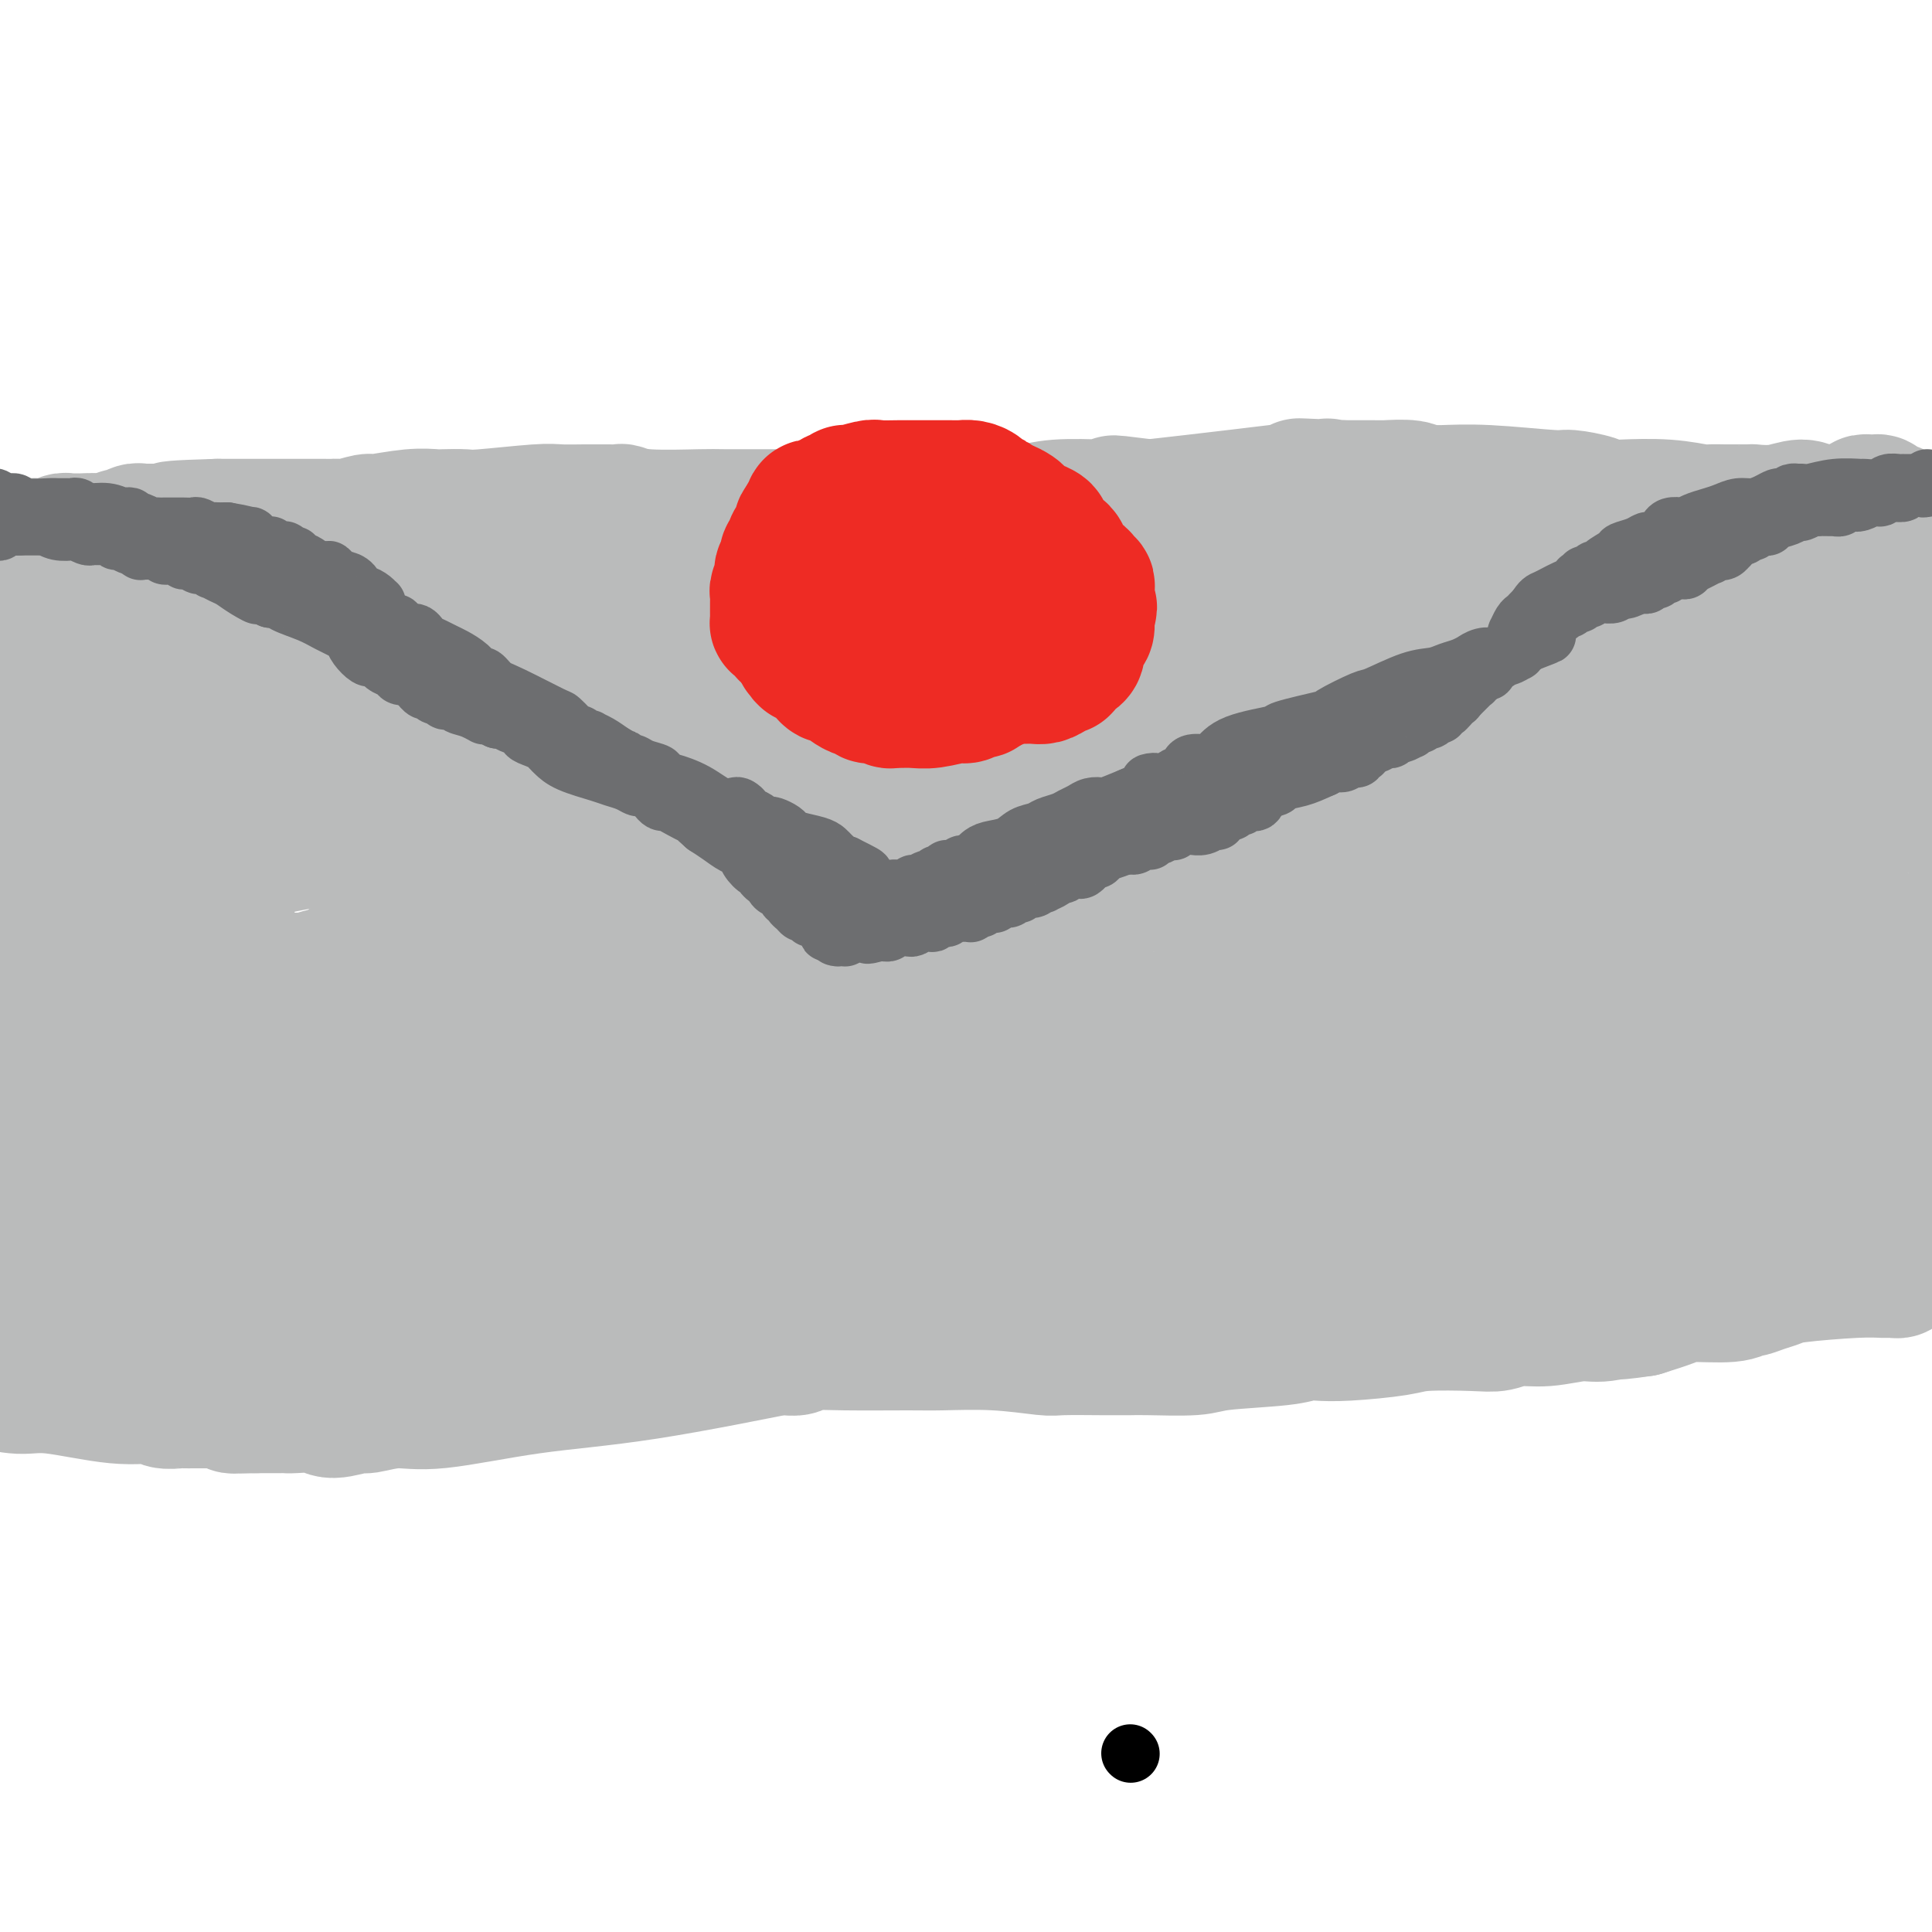 <svg viewBox='0 0 400 400' version='1.1' xmlns='http://www.w3.org/2000/svg' xmlns:xlink='http://www.w3.org/1999/xlink'><g fill='none' stroke='#000000' stroke-width='12' stroke-linecap='round' stroke-linejoin='round'><path d='M234,363c0.000,0.000 0.100,0.100 0.1,0.1'/></g>
<g fill='none' stroke='#BABBBB' stroke-width='28' stroke-linecap='round' stroke-linejoin='round'><path d='M386,132c-0.245,-0.444 -0.489,-0.888 -1,-1c-0.511,-0.112 -1.288,0.107 -2,0c-0.712,-0.107 -1.358,-0.542 -3,-1c-1.642,-0.458 -4.279,-0.941 -8,-2c-3.721,-1.059 -8.526,-2.694 -14,-4c-5.474,-1.306 -11.616,-2.282 -15,-3c-3.384,-0.718 -4.009,-1.177 -7,-2c-2.991,-0.823 -8.349,-2.009 -13,-3c-4.651,-0.991 -8.594,-1.785 -11,-2c-2.406,-0.215 -3.274,0.150 -5,0c-1.726,-0.150 -4.311,-0.815 -6,-1c-1.689,-0.185 -2.484,0.109 -3,0c-0.516,-0.109 -0.753,-0.622 -2,-1c-1.247,-0.378 -3.504,-0.621 -6,-1c-2.496,-0.379 -5.232,-0.893 -7,-1c-1.768,-0.107 -2.570,0.193 -4,0c-1.430,-0.193 -3.488,-0.878 -5,-1c-1.512,-0.122 -2.477,0.321 -5,0c-2.523,-0.321 -6.604,-1.406 -9,-2c-2.396,-0.594 -3.107,-0.698 -6,-1c-2.893,-0.302 -7.970,-0.800 -11,-1c-3.030,-0.200 -4.015,-0.100 -5,0'/><path d='M238,105c-13.526,-1.702 -4.840,-0.457 -2,0c2.840,0.457 -0.165,0.126 -2,0c-1.835,-0.126 -2.500,-0.048 -3,0c-0.500,0.048 -0.834,0.066 -3,0c-2.166,-0.066 -6.163,-0.215 -9,0c-2.837,0.215 -4.515,0.793 -6,1c-1.485,0.207 -2.778,0.041 -5,0c-2.222,-0.041 -5.371,0.041 -8,0c-2.629,-0.041 -4.736,-0.207 -6,0c-1.264,0.207 -1.686,0.788 -2,1c-0.314,0.212 -0.521,0.057 -1,0c-0.479,-0.057 -1.232,-0.016 -2,0c-0.768,0.016 -1.553,0.008 -2,0c-0.447,-0.008 -0.555,-0.017 -1,0c-0.445,0.017 -1.225,0.061 -2,0c-0.775,-0.061 -1.545,-0.227 -2,0c-0.455,0.227 -0.594,0.845 -1,1c-0.406,0.155 -1.077,-0.155 -2,0c-0.923,0.155 -2.096,0.774 -3,1c-0.904,0.226 -1.539,0.061 -3,0c-1.461,-0.061 -3.749,-0.016 -5,0c-1.251,0.016 -1.466,0.004 -2,0c-0.534,-0.004 -1.386,-0.001 -2,0c-0.614,0.001 -0.989,-0.001 -1,0c-0.011,0.001 0.342,0.004 0,0c-0.342,-0.004 -1.378,-0.014 -2,0c-0.622,0.014 -0.830,0.051 -1,0c-0.170,-0.051 -0.303,-0.189 -2,0c-1.697,0.189 -4.957,0.705 -7,1c-2.043,0.295 -2.869,0.370 -5,1c-2.131,0.630 -5.565,1.815 -9,3'/><path d='M137,114c-4.186,1.005 -4.151,1.017 -4,1c0.151,-0.017 0.417,-0.061 -1,0c-1.417,0.061 -4.516,0.229 -8,0c-3.484,-0.229 -7.352,-0.853 -11,-1c-3.648,-0.147 -7.075,0.185 -12,0c-4.925,-0.185 -11.346,-0.886 -15,-1c-3.654,-0.114 -4.540,0.358 -8,0c-3.460,-0.358 -9.494,-1.546 -13,-2c-3.506,-0.454 -4.483,-0.174 -5,0c-0.517,0.174 -0.572,0.243 -1,0c-0.428,-0.243 -1.227,-0.798 -2,-1c-0.773,-0.202 -1.519,-0.051 -2,0c-0.481,0.051 -0.696,0.003 -2,0c-1.304,-0.003 -3.697,0.038 -6,0c-2.303,-0.038 -4.515,-0.154 -6,0c-1.485,0.154 -2.242,0.577 -3,1'/><path d='M38,111c-15.288,-0.464 -4.009,-0.125 0,0c4.009,0.125 0.748,0.037 -1,0c-1.748,-0.037 -1.984,-0.024 -2,0c-0.016,0.024 0.188,0.059 0,0c-0.188,-0.059 -0.768,-0.213 -1,0c-0.232,0.213 -0.115,0.793 0,1c0.115,0.207 0.227,0.042 0,0c-0.227,-0.042 -0.795,0.040 -1,0c-0.205,-0.040 -0.048,-0.203 0,0c0.048,0.203 -0.013,0.771 0,1c0.013,0.229 0.101,0.119 0,0c-0.101,-0.119 -0.391,-0.249 -1,0c-0.609,0.249 -1.535,0.876 -2,1c-0.465,0.124 -0.467,-0.254 -2,0c-1.533,0.254 -4.597,1.140 -7,2c-2.403,0.860 -4.145,1.695 -5,2c-0.855,0.305 -0.821,0.081 -1,0c-0.179,-0.081 -0.570,-0.018 -1,0c-0.430,0.018 -0.900,-0.009 -1,0c-0.100,0.009 0.169,0.055 0,0c-0.169,-0.055 -0.777,-0.212 -1,0c-0.223,0.212 -0.060,0.793 0,1c0.060,0.207 0.016,0.042 0,0c-0.016,-0.042 -0.003,0.040 0,0c0.003,-0.040 -0.003,-0.203 0,0c0.003,0.203 0.015,0.772 0,1c-0.015,0.228 -0.056,0.116 0,0c0.056,-0.116 0.211,-0.237 0,0c-0.211,0.237 -0.788,0.833 -1,1c-0.212,0.167 -0.061,-0.095 0,0c0.061,0.095 0.030,0.548 0,1'/><path d='M11,122c-0.309,0.550 -0.081,-0.076 0,0c0.081,0.076 0.015,0.854 0,1c-0.015,0.146 0.020,-0.340 0,0c-0.020,0.340 -0.095,1.505 0,2c0.095,0.495 0.362,0.318 0,2c-0.362,1.682 -1.351,5.222 -2,9c-0.649,3.778 -0.959,7.792 -1,10c-0.041,2.208 0.185,2.608 0,4c-0.185,1.392 -0.782,3.774 -1,5c-0.218,1.226 -0.058,1.296 0,4c0.058,2.704 0.015,8.043 0,12c-0.015,3.957 -0.003,6.533 0,11c0.003,4.467 -0.002,10.826 0,15c0.002,4.174 0.011,6.162 0,7c-0.011,0.838 -0.040,0.524 0,2c0.040,1.476 0.151,4.742 0,9c-0.151,4.258 -0.562,9.508 -1,13c-0.438,3.492 -0.901,5.225 -1,9c-0.099,3.775 0.166,9.592 0,13c-0.166,3.408 -0.762,4.408 -1,5c-0.238,0.592 -0.116,0.777 0,1c0.116,0.223 0.227,0.483 0,1c-0.227,0.517 -0.793,1.290 -1,2c-0.207,0.710 -0.055,1.356 0,2c0.055,0.644 0.015,1.287 0,2c-0.015,0.713 -0.004,1.498 0,2c0.004,0.502 0.001,0.723 0,1c-0.001,0.277 -0.000,0.610 0,1c0.000,0.390 0.000,0.836 0,1c-0.000,0.164 -0.000,0.047 0,0c0.000,-0.047 0.000,-0.023 0,0'/><path d='M3,268c-1.238,22.918 -0.332,7.213 0,2c0.332,-5.213 0.089,0.067 0,2c-0.089,1.933 -0.024,0.518 0,0c0.024,-0.518 0.006,-0.139 0,0c-0.006,0.139 -0.002,0.037 0,0c0.002,-0.037 0.000,-0.011 0,0c-0.000,0.011 -0.000,0.005 0,0'/><path d='M3,272c0.564,0.594 1.973,0.079 3,0c1.027,-0.079 1.671,0.280 5,0c3.329,-0.280 9.342,-1.197 17,-2c7.658,-0.803 16.961,-1.490 28,-2c11.039,-0.510 23.813,-0.841 33,-2c9.187,-1.159 14.788,-3.144 25,-4c10.212,-0.856 25.035,-0.582 36,-1c10.965,-0.418 18.073,-1.528 23,-2c4.927,-0.472 7.673,-0.305 13,-1c5.327,-0.695 13.234,-2.254 20,-3c6.766,-0.746 12.390,-0.681 16,-1c3.610,-0.319 5.206,-1.021 12,-2c6.794,-0.979 18.784,-2.235 26,-3c7.216,-0.765 9.656,-1.039 11,-1c1.344,0.039 1.592,0.390 7,0c5.408,-0.390 15.976,-1.520 25,-3c9.024,-1.480 16.503,-3.311 20,-4c3.497,-0.689 3.011,-0.236 4,0c0.989,0.236 3.451,0.255 7,0c3.549,-0.255 8.183,-0.782 11,-1c2.817,-0.218 3.817,-0.125 5,0c1.183,0.125 2.550,0.283 4,0c1.450,-0.283 2.982,-1.007 4,-1c1.018,0.007 1.520,0.744 2,1c0.480,0.256 0.937,0.030 1,0c0.063,-0.030 -0.268,0.134 0,0c0.268,-0.134 1.134,-0.567 2,-1'/><path d='M363,239c28.091,-2.896 9.818,-0.635 4,0c-5.818,0.635 0.819,-0.354 4,-1c3.181,-0.646 2.907,-0.947 4,-1c1.093,-0.053 3.552,0.144 5,0c1.448,-0.144 1.884,-0.627 3,-1c1.116,-0.373 2.911,-0.636 4,-1c1.089,-0.364 1.473,-0.830 2,-1c0.527,-0.170 1.199,-0.046 2,0c0.801,0.046 1.731,0.012 2,0c0.269,-0.012 -0.124,-0.003 0,0c0.124,0.003 0.765,0.001 1,0c0.235,-0.001 0.063,-0.000 0,0c-0.063,0.000 -0.018,-0.000 0,0c0.018,0.000 0.009,0.001 0,0c-0.009,-0.001 -0.016,-0.004 0,0c0.016,0.004 0.057,0.016 0,0c-0.057,-0.016 -0.213,-0.060 0,0c0.213,0.060 0.793,0.225 1,0c0.207,-0.225 0.041,-0.841 0,-1c-0.041,-0.159 0.045,0.139 0,0c-0.045,-0.139 -0.219,-0.714 0,-1c0.219,-0.286 0.832,-0.284 1,-1c0.168,-0.716 -0.110,-2.151 0,-3c0.110,-0.849 0.606,-1.113 1,-3c0.394,-1.887 0.684,-5.396 1,-8c0.316,-2.604 0.658,-4.302 1,-6'/><path d='M398,112c0.000,0.002 0.000,0.004 0,0c-0.000,-0.004 -0.000,-0.015 0,0c0.000,0.015 0.000,0.057 0,0c-0.000,-0.057 -0.000,-0.212 0,0c0.000,0.212 0.000,0.793 0,1c-0.000,0.207 -0.001,0.041 0,0c0.001,-0.041 0.003,0.041 0,0c-0.003,-0.041 -0.011,-0.207 0,0c0.011,0.207 0.041,0.786 0,1c-0.041,0.214 -0.155,0.061 0,0c0.155,-0.061 0.577,-0.031 1,0'/><path d='M393,262c0.077,0.424 0.154,0.849 0,1c-0.154,0.151 -0.540,0.030 -1,0c-0.460,-0.030 -0.993,0.033 -2,0c-1.007,-0.033 -2.487,-0.163 -6,0c-3.513,0.163 -9.059,0.617 -12,1c-2.941,0.383 -3.275,0.695 -4,1c-0.725,0.305 -1.840,0.603 -3,1c-1.160,0.397 -2.366,0.893 -3,1c-0.634,0.107 -0.695,-0.176 -1,0c-0.305,0.176 -0.855,0.810 -3,1c-2.145,0.190 -5.885,-0.064 -8,0c-2.115,0.064 -2.604,0.447 -4,1c-1.396,0.553 -3.698,1.277 -6,2'/><path d='M340,271c-8.919,1.327 -4.717,0.144 -4,0c0.717,-0.144 -2.051,0.750 -4,1c-1.949,0.250 -3.078,-0.143 -5,0c-1.922,0.143 -4.636,0.822 -7,1c-2.364,0.178 -4.377,-0.146 -6,0c-1.623,0.146 -2.856,0.761 -4,1c-1.144,0.239 -2.200,0.103 -5,0c-2.800,-0.103 -7.344,-0.172 -10,0c-2.656,0.172 -3.423,0.585 -6,1c-2.577,0.415 -6.963,0.832 -10,1c-3.037,0.168 -4.726,0.087 -6,0c-1.274,-0.087 -2.133,-0.181 -3,0c-0.867,0.181 -1.741,0.637 -5,1c-3.259,0.363 -8.905,0.633 -12,1c-3.095,0.367 -3.641,0.830 -6,1c-2.359,0.170 -6.531,0.046 -9,0c-2.469,-0.046 -3.236,-0.012 -4,0c-0.764,0.012 -1.525,0.004 -2,0c-0.475,-0.004 -0.663,-0.005 -1,0c-0.337,0.005 -0.824,0.015 -3,0c-2.176,-0.015 -6.041,-0.057 -8,0c-1.959,0.057 -2.013,0.212 -4,0c-1.987,-0.212 -5.909,-0.790 -10,-1c-4.091,-0.210 -8.352,-0.053 -11,0c-2.648,0.053 -3.684,0.000 -7,0c-3.316,-0.000 -8.912,0.053 -13,0c-4.088,-0.053 -6.667,-0.210 -8,0c-1.333,0.210 -1.419,0.788 -2,1c-0.581,0.212 -1.656,0.057 -2,0c-0.344,-0.057 0.045,-0.016 0,0c-0.045,0.016 -0.522,0.008 -1,0'/><path d='M162,279c-13.114,0.005 -3.400,0.018 0,0c3.400,-0.018 0.486,-0.067 -1,0c-1.486,0.067 -1.543,0.250 0,0c1.543,-0.250 4.688,-0.933 0,0c-4.688,0.933 -17.207,3.484 -27,5c-9.793,1.516 -16.858,1.999 -24,3c-7.142,1.001 -14.362,2.522 -19,3c-4.638,0.478 -6.696,-0.086 -9,0c-2.304,0.086 -4.855,0.822 -6,1c-1.145,0.178 -0.884,-0.201 -2,0c-1.116,0.201 -3.607,0.982 -5,1c-1.393,0.018 -1.686,-0.727 -3,-1c-1.314,-0.273 -3.649,-0.073 -5,0c-1.351,0.073 -1.720,0.020 -2,0c-0.280,-0.020 -0.473,-0.005 -1,0c-0.527,0.005 -1.389,0.001 -2,0c-0.611,-0.001 -0.972,-0.000 -1,0c-0.028,0.000 0.278,0.000 0,0c-0.278,-0.000 -1.139,-0.000 -2,0'/><path d='M53,291c-6.134,0.155 -2.470,0.043 -1,0c1.470,-0.043 0.745,-0.015 0,0c-0.745,0.015 -1.512,0.018 -2,0c-0.488,-0.018 -0.699,-0.057 -1,0c-0.301,0.057 -0.692,0.212 -1,0c-0.308,-0.212 -0.535,-0.789 -1,-1c-0.465,-0.211 -1.170,-0.057 -2,0c-0.830,0.057 -1.785,0.015 -2,0c-0.215,-0.015 0.309,-0.004 0,0c-0.309,0.004 -1.452,0.002 -2,0c-0.548,-0.002 -0.499,-0.005 -1,0c-0.501,0.005 -1.550,0.018 -2,0c-0.450,-0.018 -0.300,-0.065 -1,0c-0.700,0.065 -2.249,0.243 -3,0c-0.751,-0.243 -0.702,-0.906 -2,-1c-1.298,-0.094 -3.942,0.381 -8,0c-4.058,-0.381 -9.531,-1.618 -13,-2c-3.469,-0.382 -4.934,0.089 -7,0c-2.066,-0.089 -4.733,-0.740 -6,-1c-1.267,-0.260 -1.133,-0.130 -1,0'/><path d='M-2,285c-0.511,0.009 -1.023,0.017 0,0c1.023,-0.017 3.580,-0.061 5,0c1.420,0.061 1.702,0.226 4,0c2.298,-0.226 6.613,-0.844 9,-1c2.387,-0.156 2.847,0.151 4,0c1.153,-0.151 2.999,-0.758 4,-1c1.001,-0.242 1.157,-0.117 3,0c1.843,0.117 5.371,0.228 7,0c1.629,-0.228 1.357,-0.793 4,-1c2.643,-0.207 8.199,-0.055 11,0c2.801,0.055 2.845,0.015 3,0c0.155,-0.015 0.422,-0.003 1,0c0.578,0.003 1.469,-0.003 2,0c0.531,0.003 0.704,0.016 1,0c0.296,-0.016 0.716,-0.061 1,0c0.284,0.061 0.433,0.228 5,0c4.567,-0.228 13.552,-0.850 19,-1c5.448,-0.150 7.357,0.171 15,0c7.643,-0.171 21.018,-0.835 30,-1c8.982,-0.165 13.570,0.167 17,0c3.430,-0.167 5.702,-0.833 7,-1c1.298,-0.167 1.623,0.167 2,0c0.377,-0.167 0.808,-0.833 2,-1c1.192,-0.167 3.147,0.167 4,0c0.853,-0.167 0.605,-0.833 2,-1c1.395,-0.167 4.434,0.165 7,0c2.566,-0.165 4.661,-0.829 6,-1c1.339,-0.171 1.922,0.150 3,0c1.078,-0.150 2.650,-0.772 4,-1c1.350,-0.228 2.479,-0.061 3,0c0.521,0.061 0.435,0.018 1,0c0.565,-0.018 1.783,-0.009 3,0'/><path d='M187,275c7.216,-1.000 3.255,-1.000 2,-1c-1.255,-0.000 0.194,-0.000 1,0c0.806,0.000 0.969,0.001 1,0c0.031,-0.001 -0.069,-0.004 0,0c0.069,0.004 0.308,0.015 1,0c0.692,-0.015 1.835,-0.057 4,0c2.165,0.057 5.350,0.211 7,0c1.650,-0.211 1.766,-0.788 4,-1c2.234,-0.212 6.587,-0.061 9,0c2.413,0.061 2.887,0.030 4,0c1.113,-0.030 2.865,-0.061 5,0c2.135,0.061 4.654,0.212 6,0c1.346,-0.212 1.521,-0.789 2,-1c0.479,-0.211 1.262,-0.057 2,0c0.738,0.057 1.430,0.015 3,0c1.570,-0.015 4.019,-0.004 5,0c0.981,0.004 0.495,0.001 2,0c1.505,-0.001 5.001,-0.000 7,0c1.999,0.000 2.499,0.000 3,0'/><path d='M255,272c11.056,-0.460 4.697,-0.108 3,0c-1.697,0.108 1.268,-0.026 4,0c2.732,0.026 5.232,0.213 7,0c1.768,-0.213 2.805,-0.827 5,-1c2.195,-0.173 5.548,0.093 8,0c2.452,-0.093 4.004,-0.547 5,-1c0.996,-0.453 1.438,-0.906 2,-1c0.562,-0.094 1.246,0.171 2,0c0.754,-0.171 1.578,-0.778 2,-1c0.422,-0.222 0.441,-0.059 1,0c0.559,0.059 1.657,0.013 2,0c0.343,-0.013 -0.070,0.007 0,0c0.070,-0.007 0.624,-0.039 1,0c0.376,0.039 0.576,0.150 1,0c0.424,-0.150 1.074,-0.562 2,-1c0.926,-0.438 2.127,-0.901 3,-1c0.873,-0.099 1.416,0.166 2,0c0.584,-0.166 1.209,-0.761 2,-1c0.791,-0.239 1.749,-0.120 2,0c0.251,0.120 -0.206,0.242 0,0c0.206,-0.242 1.074,-0.850 2,-1c0.926,-0.150 1.911,0.156 3,0c1.089,-0.156 2.283,-0.774 3,-1c0.717,-0.226 0.956,-0.061 2,0c1.044,0.061 2.892,0.016 4,0c1.108,-0.016 1.476,-0.004 2,0c0.524,0.004 1.204,-0.002 2,0c0.796,0.002 1.708,0.011 3,0c1.292,-0.011 2.963,-0.041 4,0c1.037,0.041 1.439,0.155 2,0c0.561,-0.155 1.280,-0.577 2,-1'/><path d='M338,262c13.292,-1.546 5.021,-0.410 2,0c-3.021,0.410 -0.791,0.093 0,0c0.791,-0.093 0.145,0.037 0,0c-0.145,-0.037 0.212,-0.241 0,0c-0.212,0.241 -0.993,0.926 0,1c0.993,0.074 3.761,-0.465 6,-1c2.239,-0.535 3.949,-1.067 12,-2c8.051,-0.933 22.443,-2.267 31,-3c8.557,-0.733 11.278,-0.867 14,-1'/><path d='M398,248c0.000,-0.053 0.000,-0.106 0,0c-0.000,0.106 -0.001,0.372 0,0c0.001,-0.372 0.003,-1.381 0,-2c-0.003,-0.619 -0.011,-0.846 0,-1c0.011,-0.154 0.041,-0.234 0,-2c-0.041,-1.766 -0.155,-5.219 0,-8c0.155,-2.781 0.577,-4.891 1,-7'/><path d='M398,110c0.000,-0.031 0.001,-0.061 0,0c-0.001,0.061 -0.003,0.214 0,0c0.003,-0.214 0.012,-0.793 0,-1c-0.012,-0.207 -0.045,-0.040 0,0c0.045,0.040 0.166,-0.045 0,0c-0.166,0.045 -0.620,0.220 -1,0c-0.380,-0.220 -0.686,-0.833 -1,-1c-0.314,-0.167 -0.634,0.114 -1,0c-0.366,-0.114 -0.776,-0.623 -1,-1c-0.224,-0.377 -0.260,-0.623 -1,-1c-0.740,-0.377 -2.183,-0.886 -3,-1c-0.817,-0.114 -1.007,0.166 -1,0c0.007,-0.166 0.212,-0.776 0,-1c-0.212,-0.224 -0.840,-0.060 -1,0c-0.160,0.060 0.149,0.015 0,0c-0.149,-0.015 -0.754,-0.000 -1,0c-0.246,0.000 -0.132,-0.014 0,0c0.132,0.014 0.281,0.055 0,0c-0.281,-0.055 -0.993,-0.207 -1,0c-0.007,0.207 0.692,0.774 1,1c0.308,0.226 0.227,0.112 0,0c-0.227,-0.112 -0.600,-0.223 0,0c0.600,0.223 2.171,0.778 2,1c-0.171,0.222 -2.086,0.111 -4,0'/><path d='M385,106c-2.074,-0.619 -0.758,-0.166 -1,0c-0.242,0.166 -2.042,0.046 -3,0c-0.958,-0.046 -1.073,-0.017 -1,0c0.073,0.017 0.335,0.022 0,0c-0.335,-0.022 -1.268,-0.073 -2,0c-0.732,0.073 -1.263,0.268 -2,0c-0.737,-0.268 -1.682,-1.000 -3,-1c-1.318,0.000 -3.011,0.732 -5,1c-1.989,0.268 -4.274,0.072 -5,0c-0.726,-0.072 0.106,-0.019 0,0c-0.106,0.019 -1.149,0.005 -2,0c-0.851,-0.005 -1.509,-0.000 -2,0c-0.491,0.000 -0.815,-0.004 -1,0c-0.185,0.004 -0.230,0.015 -1,0c-0.770,-0.015 -2.266,-0.056 -3,0c-0.734,0.056 -0.707,0.208 -2,0c-1.293,-0.208 -3.905,-0.778 -7,-1c-3.095,-0.222 -6.672,-0.097 -9,0c-2.328,0.097 -3.407,0.166 -4,0c-0.593,-0.166 -0.701,-0.566 -2,-1c-1.299,-0.434 -3.790,-0.901 -5,-1c-1.210,-0.099 -1.140,0.171 -4,0c-2.860,-0.171 -8.650,-0.782 -13,-1c-4.350,-0.218 -7.261,-0.044 -9,0c-1.739,0.044 -2.305,-0.041 -3,0c-0.695,0.041 -1.519,0.207 -2,0c-0.481,-0.207 -0.621,-0.788 -2,-1c-1.379,-0.212 -3.999,-0.057 -5,0c-1.001,0.057 -0.385,0.015 -1,0c-0.615,-0.015 -2.461,-0.004 -4,0c-1.539,0.004 -2.769,0.002 -4,0'/><path d='M278,101c-16.879,-0.774 -5.577,-0.208 -2,0c3.577,0.208 -0.570,0.057 -2,0c-1.430,-0.057 -0.143,-0.019 0,0c0.143,0.019 -0.857,0.018 -1,0c-0.143,-0.018 0.570,-0.055 0,0c-0.570,0.055 -2.422,0.201 -1,0c1.422,-0.201 6.119,-0.748 0,0c-6.119,0.748 -23.053,2.790 -34,4c-10.947,1.210 -15.908,1.588 -23,2c-7.092,0.412 -16.317,0.856 -21,1c-4.683,0.144 -4.826,-0.014 -5,0c-0.174,0.014 -0.381,0.200 -1,0c-0.619,-0.200 -1.650,-0.786 -4,-1c-2.350,-0.214 -6.017,-0.058 -8,0c-1.983,0.058 -2.281,0.016 -4,0c-1.719,-0.016 -4.860,-0.008 -8,0'/><path d='M164,107c-8.802,-0.001 -5.308,-0.004 -6,0c-0.692,0.004 -5.571,0.015 -8,0c-2.429,-0.015 -2.409,-0.057 -5,0c-2.591,0.057 -7.794,0.211 -11,0c-3.206,-0.211 -4.416,-0.789 -5,-1c-0.584,-0.211 -0.542,-0.057 -1,0c-0.458,0.057 -1.418,0.015 -2,0c-0.582,-0.015 -0.788,-0.005 -1,0c-0.212,0.005 -0.431,0.005 -1,0c-0.569,-0.005 -1.487,-0.015 -3,0c-1.513,0.015 -3.621,0.057 -5,0c-1.379,-0.057 -2.030,-0.211 -5,0c-2.970,0.211 -8.258,0.788 -11,1c-2.742,0.212 -2.938,0.061 -4,0c-1.062,-0.061 -2.989,-0.031 -4,0c-1.011,0.031 -1.107,0.065 -2,0c-0.893,-0.065 -2.582,-0.228 -5,0c-2.418,0.228 -5.564,0.846 -7,1c-1.436,0.154 -1.160,-0.155 -2,0c-0.840,0.155 -2.795,0.774 -4,1c-1.205,0.226 -1.659,0.061 -2,0c-0.341,-0.061 -0.569,-0.016 -1,0c-0.431,0.016 -1.066,0.004 -2,0c-0.934,-0.004 -2.168,-0.001 -3,0c-0.832,0.001 -1.263,0.000 -2,0c-0.737,-0.000 -1.779,-0.000 -3,0c-1.221,0.000 -2.620,0.000 -4,0c-1.380,-0.000 -2.741,-0.000 -4,0c-1.259,0.000 -2.416,0.000 -3,0c-0.584,-0.000 -0.595,-0.000 -1,0c-0.405,0.000 -1.202,0.000 -2,0'/><path d='M45,109c-18.496,0.536 -5.235,0.876 -1,1c4.235,0.124 -0.557,0.033 -3,0c-2.443,-0.033 -2.539,-0.009 -3,0c-0.461,0.009 -1.289,0.002 -2,0c-0.711,-0.002 -1.304,-0.001 -2,0c-0.696,0.001 -1.493,0.000 -2,0c-0.507,-0.000 -0.724,0.000 -1,0c-0.276,-0.000 -0.612,-0.001 -1,0c-0.388,0.001 -0.829,0.004 -1,0c-0.171,-0.004 -0.072,-0.016 0,0c0.072,0.016 0.118,0.061 0,0c-0.118,-0.061 -0.399,-0.226 -1,0c-0.601,0.226 -1.523,0.845 -2,1c-0.477,0.155 -0.510,-0.155 -1,0c-0.490,0.155 -1.438,0.774 -2,1c-0.562,0.226 -0.739,0.061 -1,0c-0.261,-0.061 -0.606,-0.016 -1,0c-0.394,0.016 -0.838,0.004 -1,0c-0.162,-0.004 -0.043,-0.001 0,0c0.043,0.001 0.012,0.000 0,0c-0.012,-0.000 -0.003,-0.000 0,0c0.003,0.000 0.001,0.000 0,0c-0.001,-0.000 -0.000,-0.000 0,0'/><path d='M20,112c-3.986,0.464 -1.450,0.124 -1,0c0.450,-0.124 -1.185,-0.033 -2,0c-0.815,0.033 -0.810,0.008 -1,0c-0.190,-0.008 -0.577,0.002 -1,0c-0.423,-0.002 -0.883,-0.015 -1,0c-0.117,0.015 0.109,0.056 0,0c-0.109,-0.056 -0.554,-0.211 -1,0c-0.446,0.211 -0.894,0.789 -1,1c-0.106,0.211 0.130,0.057 0,0c-0.130,-0.057 -0.626,-0.015 -1,0c-0.374,0.015 -0.626,0.004 -1,0c-0.374,-0.004 -0.871,-0.001 -1,0c-0.129,0.001 0.109,0.000 0,0c-0.109,-0.000 -0.565,-0.000 -1,0c-0.435,0.000 -0.849,0.000 -1,0c-0.151,-0.000 -0.041,-0.000 0,0c0.041,0.000 0.011,0.000 0,0c-0.011,-0.000 -0.003,-0.000 0,0c0.003,0.000 0.001,0.000 0,0c-0.001,-0.000 -0.000,-0.000 0,0c0.000,0.000 0.000,0.000 0,0c-0.000,-0.000 -0.000,-0.000 0,0c0.000,0.000 0.000,0.000 0,0'/><path d='M7,113c-1.993,0.446 -0.476,1.061 0,1c0.476,-0.061 -0.089,-0.798 0,0c0.089,0.798 0.833,3.132 1,4c0.167,0.868 -0.244,0.272 0,1c0.244,0.728 1.141,2.780 2,6c0.859,3.220 1.680,7.606 2,10c0.320,2.394 0.138,2.794 0,4c-0.138,1.206 -0.233,3.219 0,5c0.233,1.781 0.795,3.332 1,4c0.205,0.668 0.055,0.453 0,1c-0.055,0.547 -0.015,1.855 0,3c0.015,1.145 0.004,2.128 0,3c-0.004,0.872 -0.001,1.635 0,3c0.001,1.365 0.000,3.334 0,5c-0.000,1.666 -0.000,3.028 0,4c0.000,0.972 0.000,1.552 0,2c-0.000,0.448 0.000,0.763 0,1c-0.000,0.237 -0.000,0.398 0,1c0.000,0.602 0.000,1.647 0,2c-0.000,0.353 -0.000,0.015 0,1c0.000,0.985 0.001,3.293 0,5c-0.001,1.707 -0.004,2.814 0,4c0.004,1.186 0.015,2.453 0,3c-0.015,0.547 -0.055,0.376 0,1c0.055,0.624 0.207,2.045 0,4c-0.207,1.955 -0.773,4.445 -1,6c-0.227,1.555 -0.116,2.173 0,5c0.116,2.827 0.237,7.861 0,11c-0.237,3.139 -0.833,4.384 -1,5c-0.167,0.616 0.095,0.605 0,1c-0.095,0.395 -0.548,1.198 -1,2'/><path d='M10,221c-0.460,11.471 -0.109,3.650 0,1c0.109,-2.650 -0.023,-0.128 0,1c0.023,1.128 0.202,0.862 0,1c-0.202,0.138 -0.786,0.682 -1,1c-0.214,0.318 -0.058,0.412 0,1c0.058,0.588 0.016,1.671 0,2c-0.016,0.329 -0.008,-0.096 0,0c0.008,0.096 0.016,0.712 0,1c-0.016,0.288 -0.057,0.247 0,1c0.057,0.753 0.211,2.300 0,3c-0.211,0.700 -0.788,0.554 -1,1c-0.212,0.446 -0.058,1.483 0,2c0.058,0.517 0.019,0.513 0,1c-0.019,0.487 -0.019,1.464 0,2c0.019,0.536 0.058,0.630 0,1c-0.058,0.370 -0.212,1.017 0,2c0.212,0.983 0.789,2.301 1,3c0.211,0.699 0.057,0.780 0,1c-0.057,0.220 -0.015,0.581 0,1c0.015,0.419 0.004,0.897 0,1c-0.004,0.103 -0.001,-0.170 0,0c0.001,0.170 0.000,0.781 0,1c-0.000,0.219 -0.000,0.045 0,0c0.000,-0.045 -0.000,0.041 0,0c0.000,-0.041 0.000,-0.207 0,0c-0.000,0.207 -0.001,0.788 0,1c0.001,0.212 0.003,0.057 0,0c-0.003,-0.057 -0.011,-0.015 0,0c0.011,0.015 0.041,0.004 0,0c-0.041,-0.004 -0.155,-0.001 0,0c0.155,0.001 0.577,0.001 1,0'/><path d='M10,250c0.119,4.473 0.415,1.157 1,0c0.585,-1.157 1.458,-0.155 4,0c2.542,0.155 6.752,-0.537 9,-1c2.248,-0.463 2.534,-0.698 5,-1c2.466,-0.302 7.112,-0.671 12,-1c4.888,-0.329 10.020,-0.618 14,-1c3.980,-0.382 6.810,-0.857 8,-1c1.190,-0.143 0.742,0.045 2,0c1.258,-0.045 4.224,-0.323 8,-1c3.776,-0.677 8.364,-1.755 12,-3c3.636,-1.245 6.320,-2.659 11,-4c4.680,-1.341 11.356,-2.608 15,-3c3.644,-0.392 4.254,0.093 5,0c0.746,-0.093 1.626,-0.762 2,-1c0.374,-0.238 0.242,-0.043 1,0c0.758,0.043 2.407,-0.065 3,0c0.593,0.065 0.132,0.302 1,0c0.868,-0.302 3.066,-1.145 9,-2c5.934,-0.855 15.605,-1.724 20,-2c4.395,-0.276 3.515,0.041 4,0c0.485,-0.041 2.335,-0.441 8,-1c5.665,-0.559 15.145,-1.277 21,-2c5.855,-0.723 8.085,-1.452 11,-2c2.915,-0.548 6.516,-0.917 8,-1c1.484,-0.083 0.853,0.119 1,0c0.147,-0.119 1.074,-0.560 2,-1'/><path d='M207,222c15.234,-1.860 5.318,-0.509 3,0c-2.318,0.509 2.962,0.175 10,0c7.038,-0.175 15.836,-0.191 21,0c5.164,0.191 6.695,0.587 10,1c3.305,0.413 8.384,0.841 12,1c3.616,0.159 5.768,0.050 13,0c7.232,-0.050 19.543,-0.041 26,0c6.457,0.041 7.060,0.114 12,0c4.940,-0.114 14.217,-0.416 26,-1c11.783,-0.584 26.072,-1.449 33,-2c6.928,-0.551 6.494,-0.788 7,-1c0.506,-0.212 1.953,-0.399 3,-1c1.047,-0.601 1.693,-1.615 2,-2c0.307,-0.385 0.275,-0.142 0,0c-0.275,0.142 -0.793,0.183 -1,0c-0.207,-0.183 -0.104,-0.592 0,-1'/><path d='M384,216c1.697,-0.707 0.440,0.026 0,0c-0.440,-0.026 -0.062,-0.811 0,-1c0.062,-0.189 -0.192,0.216 0,0c0.192,-0.216 0.829,-1.054 1,-2c0.171,-0.946 -0.126,-1.998 0,-3c0.126,-1.002 0.674,-1.952 1,-3c0.326,-1.048 0.431,-2.194 1,-4c0.569,-1.806 1.602,-4.273 2,-6c0.398,-1.727 0.159,-2.713 0,-4c-0.159,-1.287 -0.239,-2.873 0,-4c0.239,-1.127 0.796,-1.794 1,-2c0.204,-0.206 0.055,0.048 0,0c-0.055,-0.048 -0.015,-0.398 0,-1c0.015,-0.602 0.004,-1.455 0,-2c-0.004,-0.545 -0.002,-0.782 0,-1c0.002,-0.218 0.005,-0.417 0,-1c-0.005,-0.583 -0.016,-1.549 0,-2c0.016,-0.451 0.061,-0.386 0,0c-0.061,0.386 -0.227,1.094 0,0c0.227,-1.094 0.845,-3.991 1,-6c0.155,-2.009 -0.155,-3.130 0,-4c0.155,-0.870 0.774,-1.488 1,-2c0.226,-0.512 0.061,-0.919 0,-1c-0.061,-0.081 -0.016,0.164 0,0c0.016,-0.164 0.004,-0.737 0,-1c-0.004,-0.263 -0.001,-0.216 0,-1c0.001,-0.784 0.000,-2.398 0,-3c-0.000,-0.602 -0.000,-0.192 0,0c0.000,0.192 0.000,0.167 0,0c-0.000,-0.167 -0.000,-0.476 0,-1c0.000,-0.524 0.000,-1.262 0,-2'/><path d='M392,159c1.010,-9.000 -0.465,-2.999 -1,-1c-0.535,1.999 -0.129,-0.004 0,-1c0.129,-0.996 -0.018,-0.984 0,-1c0.018,-0.016 0.202,-0.060 0,0c-0.202,0.060 -0.789,0.224 -1,0c-0.211,-0.224 -0.046,-0.835 0,-1c0.046,-0.165 -0.028,0.115 0,0c0.028,-0.115 0.157,-0.626 0,-1c-0.157,-0.374 -0.602,-0.612 -1,-1c-0.398,-0.388 -0.750,-0.927 -1,-1c-0.250,-0.073 -0.397,0.320 -1,0c-0.603,-0.320 -1.663,-1.354 -2,-2c-0.337,-0.646 0.050,-0.904 0,-1c-0.050,-0.096 -0.538,-0.028 -1,0c-0.462,0.028 -0.898,0.018 -1,0c-0.102,-0.018 0.128,-0.043 0,0c-0.128,0.043 -0.616,0.156 -1,0c-0.384,-0.156 -0.664,-0.580 -1,-1c-0.336,-0.420 -0.729,-0.834 -1,-1c-0.271,-0.166 -0.420,-0.082 -1,0c-0.580,0.082 -1.592,0.163 -2,0c-0.408,-0.163 -0.211,-0.569 -1,-1c-0.789,-0.431 -2.564,-0.886 -4,-1c-1.436,-0.114 -2.534,0.112 -4,0c-1.466,-0.112 -3.300,-0.562 -5,-1c-1.700,-0.438 -3.265,-0.863 -4,-1c-0.735,-0.137 -0.639,0.016 -1,0c-0.361,-0.016 -1.179,-0.200 -2,0c-0.821,0.200 -1.644,0.785 -2,1c-0.356,0.215 -0.245,0.062 -2,0c-1.755,-0.062 -5.378,-0.031 -9,0'/><path d='M343,144c-13.371,-0.082 -28.297,1.211 -37,2c-8.703,0.789 -11.181,1.072 -18,1c-6.819,-0.072 -17.977,-0.499 -28,-1c-10.023,-0.501 -18.910,-1.077 -24,-1c-5.090,0.077 -6.383,0.805 -7,1c-0.617,0.195 -0.558,-0.145 -1,0c-0.442,0.145 -1.387,0.775 -2,1c-0.613,0.225 -0.895,0.046 -1,0c-0.105,-0.046 -0.032,0.040 0,0c0.032,-0.040 0.023,-0.207 0,0c-0.023,0.207 -0.061,0.786 0,1c0.061,0.214 0.222,0.061 0,0c-0.222,-0.061 -0.828,-0.030 -1,0c-0.172,0.030 0.089,0.060 0,0c-0.089,-0.060 -0.530,-0.211 -1,0c-0.470,0.211 -0.970,0.785 -1,1c-0.030,0.215 0.411,0.071 0,0c-0.411,-0.071 -1.673,-0.071 -2,0c-0.327,0.071 0.280,0.211 0,0c-0.280,-0.211 -1.446,-0.775 -3,-1c-1.554,-0.225 -3.497,-0.113 -5,0c-1.503,0.113 -2.568,0.226 -5,0c-2.432,-0.226 -6.232,-0.792 -9,-1c-2.768,-0.208 -4.505,-0.060 -8,0c-3.495,0.060 -8.747,0.030 -14,0'/><path d='M176,147c-7.588,-0.549 -4.556,-0.921 -4,-1c0.556,-0.079 -1.362,0.137 -3,0c-1.638,-0.137 -2.996,-0.625 -5,-1c-2.004,-0.375 -4.655,-0.636 -9,-1c-4.345,-0.364 -10.384,-0.829 -13,-1c-2.616,-0.171 -1.811,-0.046 -2,0c-0.189,0.046 -1.374,0.013 -2,0c-0.626,-0.013 -0.693,-0.007 -1,0c-0.307,0.007 -0.856,0.016 -1,0c-0.144,-0.016 0.115,-0.056 0,0c-0.115,0.056 -0.605,0.207 -1,0c-0.395,-0.207 -0.697,-0.772 -1,-1c-0.303,-0.228 -0.608,-0.117 -2,0c-1.392,0.117 -3.872,0.241 -5,0c-1.128,-0.241 -0.903,-0.848 -2,-1c-1.097,-0.152 -3.515,0.150 -5,0c-1.485,-0.150 -2.035,-0.750 -3,-1c-0.965,-0.250 -2.343,-0.148 -3,0c-0.657,0.148 -0.593,0.342 -3,0c-2.407,-0.342 -7.284,-1.220 -11,-2c-3.716,-0.780 -6.271,-1.462 -8,-2c-1.729,-0.538 -2.631,-0.931 -4,-1c-1.369,-0.069 -3.204,0.185 -6,0c-2.796,-0.185 -6.552,-0.810 -9,-1c-2.448,-0.190 -3.587,0.054 -8,0c-4.413,-0.054 -12.100,-0.407 -17,0c-4.900,0.407 -7.012,1.573 -8,2c-0.988,0.427 -0.853,0.114 -1,0c-0.147,-0.114 -0.578,-0.031 -1,0c-0.422,0.031 -0.835,0.009 -1,0c-0.165,-0.009 -0.083,-0.004 0,0'/><path d='M37,136c-8.116,0.155 -2.907,0.041 -1,0c1.907,-0.041 0.512,-0.011 0,0c-0.512,0.011 -0.141,0.003 0,0c0.141,-0.003 0.052,-0.001 0,0c-0.052,0.001 -0.065,0.000 0,0c0.065,-0.000 0.210,-0.000 0,0c-0.210,0.000 -0.775,0.000 -1,0c-0.225,-0.000 -0.112,0.000 0,0c0.112,-0.000 0.222,-0.000 0,0c-0.222,0.000 -0.777,0.000 -1,0c-0.223,-0.000 -0.115,-0.000 0,0c0.115,0.000 0.237,0.001 0,0c-0.237,-0.001 -0.834,-0.004 -1,0c-0.166,0.004 0.099,0.015 0,0c-0.099,-0.015 -0.563,-0.057 -1,0c-0.437,0.057 -0.849,0.212 -1,0c-0.151,-0.212 -0.041,-0.793 0,-1c0.041,-0.207 0.014,-0.042 0,0c-0.014,0.042 -0.016,-0.040 0,0c0.016,0.040 0.048,0.203 0,0c-0.048,-0.203 -0.177,-0.771 0,-1c0.177,-0.229 0.661,-0.118 1,0c0.339,0.118 0.534,0.242 1,0c0.466,-0.242 1.203,-0.849 2,-1c0.797,-0.151 1.656,0.153 3,0c1.344,-0.153 3.175,-0.763 4,-1c0.825,-0.237 0.645,-0.102 1,0c0.355,0.102 1.244,0.172 2,0c0.756,-0.172 1.378,-0.586 2,-1'/><path d='M47,131c3.512,-0.806 4.292,-0.321 5,0c0.708,0.321 1.342,0.479 4,0c2.658,-0.479 7.338,-1.596 10,-2c2.662,-0.404 3.304,-0.094 4,0c0.696,0.094 1.444,-0.028 2,0c0.556,0.028 0.918,0.207 1,0c0.082,-0.207 -0.117,-0.799 1,-1c1.117,-0.201 3.551,-0.011 5,0c1.449,0.011 1.913,-0.155 3,0c1.087,0.155 2.797,0.633 6,1c3.203,0.367 7.899,0.623 10,1c2.101,0.377 1.608,0.873 4,1c2.392,0.127 7.669,-0.117 12,0c4.331,0.117 7.718,0.595 10,1c2.282,0.405 3.461,0.736 7,1c3.539,0.264 9.437,0.459 14,0c4.563,-0.459 7.790,-1.573 10,-2c2.210,-0.427 3.402,-0.167 4,0c0.598,0.167 0.602,0.241 1,0c0.398,-0.241 1.191,-0.798 2,-1c0.809,-0.202 1.634,-0.050 2,0c0.366,0.050 0.273,-0.003 1,0c0.727,0.003 2.273,0.060 7,0c4.727,-0.060 12.635,-0.239 17,0c4.365,0.239 5.186,0.895 7,1c1.814,0.105 4.619,-0.340 8,0c3.381,0.340 7.337,1.464 10,2c2.663,0.536 4.033,0.484 7,1c2.967,0.516 7.529,1.600 10,2c2.471,0.400 2.849,0.114 3,0c0.151,-0.114 0.076,-0.057 0,0'/><path d='M234,136c7.367,0.927 3.283,0.245 2,0c-1.283,-0.245 0.233,-0.054 1,0c0.767,0.054 0.785,-0.028 1,0c0.215,0.028 0.629,0.165 1,0c0.371,-0.165 0.701,-0.633 4,-1c3.299,-0.367 9.566,-0.633 13,-1c3.434,-0.367 4.034,-0.834 5,-1c0.966,-0.166 2.299,-0.031 3,0c0.701,0.031 0.771,-0.043 1,0c0.229,0.043 0.616,0.204 1,0c0.384,-0.204 0.765,-0.772 1,-1c0.235,-0.228 0.324,-0.114 1,0c0.676,0.114 1.938,0.230 3,0c1.062,-0.230 1.924,-0.804 3,-1c1.076,-0.196 2.367,-0.014 3,0c0.633,0.014 0.610,-0.139 3,0c2.390,0.139 7.195,0.569 12,1'/><path d='M292,132c11.125,-0.380 9.937,0.669 10,1c0.063,0.331 1.379,-0.056 2,0c0.621,0.056 0.549,0.555 1,1c0.451,0.445 1.426,0.837 2,1c0.574,0.163 0.746,0.096 1,0c0.254,-0.096 0.590,-0.222 1,0c0.410,0.222 0.894,0.791 1,1c0.106,0.209 -0.168,0.056 0,0c0.168,-0.056 0.777,-0.015 1,0c0.223,0.015 0.060,0.005 0,0c-0.060,-0.005 -0.019,-0.006 0,0c0.019,0.006 0.014,0.017 0,0c-0.014,-0.017 -0.038,-0.062 0,0c0.038,0.062 0.138,0.231 0,0c-0.138,-0.231 -0.514,-0.860 0,-1c0.514,-0.140 1.919,0.211 -2,-2c-3.919,-2.211 -13.161,-6.985 -18,-9c-4.839,-2.015 -5.273,-1.272 -6,-1c-0.727,0.272 -1.746,0.072 -3,0c-1.254,-0.072 -2.744,-0.015 -4,0c-1.256,0.015 -2.277,-0.011 -3,0c-0.723,0.011 -1.148,0.059 -2,0c-0.852,-0.059 -2.130,-0.226 -4,0c-1.870,0.226 -4.333,0.844 -6,1c-1.667,0.156 -2.538,-0.152 -3,0c-0.462,0.152 -0.516,0.762 -1,1c-0.484,0.238 -1.400,0.102 -2,0c-0.600,-0.102 -0.886,-0.172 -1,0c-0.114,0.172 -0.057,0.586 0,1'/><path d='M256,126c-5.770,0.326 -2.694,0.140 -2,0c0.694,-0.140 -0.994,-0.234 -2,0c-1.006,0.234 -1.329,0.795 -2,1c-0.671,0.205 -1.690,0.055 -3,0c-1.310,-0.055 -2.910,-0.015 -4,0c-1.090,0.015 -1.668,0.004 -2,0c-0.332,-0.004 -0.417,0.000 -1,0c-0.583,-0.000 -1.663,-0.004 -2,0c-0.337,0.004 0.068,0.015 0,0c-0.068,-0.015 -0.611,-0.057 -1,0c-0.389,0.057 -0.626,0.212 -1,0c-0.374,-0.212 -0.885,-0.790 -1,-1c-0.115,-0.210 0.165,-0.053 0,0c-0.165,0.053 -0.776,0.000 -1,0c-0.224,-0.000 -0.060,0.051 0,0c0.060,-0.051 0.016,-0.206 0,0c-0.016,0.206 -0.005,0.773 0,1c0.005,0.227 0.002,0.113 0,0'/><path d='M234,127c-3.390,0.803 -0.863,2.312 0,3c0.863,0.688 0.064,0.555 -1,4c-1.064,3.445 -2.393,10.469 -3,16c-0.607,5.531 -0.491,9.568 -1,13c-0.509,3.432 -1.642,6.259 -2,8c-0.358,1.741 0.059,2.395 0,4c-0.059,1.605 -0.594,4.161 -1,8c-0.406,3.839 -0.683,8.961 -1,12c-0.317,3.039 -0.673,3.994 -1,6c-0.327,2.006 -0.625,5.064 -1,7c-0.375,1.936 -0.829,2.749 -1,3c-0.171,0.251 -0.061,-0.062 0,0c0.061,0.062 0.073,0.499 0,1c-0.073,0.501 -0.230,1.065 0,2c0.230,0.935 0.846,2.239 1,3c0.154,0.761 -0.156,0.978 0,3c0.156,2.022 0.778,5.847 1,8c0.222,2.153 0.045,2.633 0,3c-0.045,0.367 0.040,0.622 0,1c-0.040,0.378 -0.207,0.880 0,1c0.207,0.120 0.788,-0.141 1,0c0.212,0.141 0.056,0.683 0,1c-0.056,0.317 -0.011,0.410 0,1c0.011,0.590 -0.011,1.678 0,2c0.011,0.322 0.055,-0.121 0,0c-0.055,0.121 -0.208,0.806 0,1c0.208,0.194 0.777,-0.103 1,0c0.223,0.103 0.101,0.605 0,1c-0.101,0.395 -0.181,0.683 0,1c0.181,0.317 0.623,0.662 1,1c0.377,0.338 0.688,0.669 1,1'/><path d='M228,242c0.854,4.691 -0.010,0.918 0,0c0.010,-0.918 0.892,1.018 2,2c1.108,0.982 2.440,1.010 3,1c0.560,-0.010 0.349,-0.058 1,0c0.651,0.058 2.163,0.222 3,0c0.837,-0.222 0.998,-0.829 1,-1c0.002,-0.171 -0.154,0.094 0,0c0.154,-0.094 0.617,-0.546 1,-1c0.383,-0.454 0.685,-0.909 1,-1c0.315,-0.091 0.644,0.182 1,0c0.356,-0.182 0.739,-0.818 1,-1c0.261,-0.182 0.399,0.091 1,0c0.601,-0.091 1.664,-0.545 2,-1c0.336,-0.455 -0.054,-0.911 0,-1c0.054,-0.089 0.551,0.187 1,0c0.449,-0.187 0.849,-0.838 1,-1c0.151,-0.162 0.054,0.165 0,0c-0.054,-0.165 -0.066,-0.822 0,-1c0.066,-0.178 0.209,0.124 0,0c-0.209,-0.124 -0.771,-0.674 -1,-1c-0.229,-0.326 -0.125,-0.428 -3,-1c-2.875,-0.572 -8.728,-1.613 -12,-2c-3.272,-0.387 -3.962,-0.118 -6,0c-2.038,0.118 -5.424,0.087 -7,0c-1.576,-0.087 -1.343,-0.228 -2,0c-0.657,0.228 -2.204,0.825 -3,1c-0.796,0.175 -0.840,-0.072 -1,0c-0.160,0.072 -0.435,0.463 -2,1c-1.565,0.537 -4.421,1.222 -7,2c-2.579,0.778 -4.880,1.651 -9,3c-4.120,1.349 -10.060,3.175 -16,5'/><path d='M178,245c-7.454,2.321 -6.090,2.124 -6,2c0.090,-0.124 -1.093,-0.177 -2,0c-0.907,0.177 -1.538,0.582 -2,1c-0.462,0.418 -0.756,0.848 -1,1c-0.244,0.152 -0.436,0.027 -1,0c-0.564,-0.027 -1.498,0.045 -2,0c-0.502,-0.045 -0.572,-0.208 -1,0c-0.428,0.208 -1.214,0.788 -2,1c-0.786,0.212 -1.572,0.057 -2,0c-0.428,-0.057 -0.496,-0.015 -1,0c-0.504,0.015 -1.443,0.005 -2,0c-0.557,-0.005 -0.733,-0.005 -1,0c-0.267,0.005 -0.627,0.014 -1,0c-0.373,-0.014 -0.761,-0.050 -1,0c-0.239,0.050 -0.329,0.185 -1,0c-0.671,-0.185 -1.923,-0.691 -3,-1c-1.077,-0.309 -1.979,-0.422 -4,-1c-2.021,-0.578 -5.161,-1.620 -7,-2c-1.839,-0.380 -2.377,-0.097 -3,0c-0.623,0.097 -1.330,0.009 -4,-1c-2.670,-1.009 -7.303,-2.940 -10,-4c-2.697,-1.060 -3.458,-1.251 -7,-2c-3.542,-0.749 -9.866,-2.056 -14,-3c-4.134,-0.944 -6.077,-1.524 -7,-2c-0.923,-0.476 -0.824,-0.847 -1,-1c-0.176,-0.153 -0.625,-0.086 -1,0c-0.375,0.086 -0.675,0.192 -1,0c-0.325,-0.192 -0.675,-0.680 -1,-1c-0.325,-0.320 -0.626,-0.471 -1,-1c-0.374,-0.529 -0.821,-1.437 -1,-2c-0.179,-0.563 -0.089,-0.782 0,-1'/><path d='M87,228c-0.748,-0.879 -1.119,-0.576 -2,0c-0.881,0.576 -2.271,1.425 -3,2c-0.729,0.575 -0.797,0.876 -4,2c-3.203,1.124 -9.540,3.072 -14,4c-4.460,0.928 -7.042,0.837 -9,1c-1.958,0.163 -3.293,0.579 -5,1c-1.707,0.421 -3.786,0.846 -5,1c-1.214,0.154 -1.561,0.038 -2,0c-0.439,-0.038 -0.968,0.004 -2,0c-1.032,-0.004 -2.568,-0.054 -3,0c-0.432,0.054 0.238,0.211 0,0c-0.238,-0.211 -1.384,-0.788 -2,-1c-0.616,-0.212 -0.701,-0.057 -1,0c-0.299,0.057 -0.812,0.015 -1,0c-0.188,-0.015 -0.050,-0.004 0,0c0.050,0.004 0.013,0.001 0,0c-0.013,-0.001 -0.004,-0.000 0,0c0.004,0.000 0.001,0.000 0,0c-0.001,-0.000 -0.001,-0.000 0,0'/><path d='M34,238c-4.641,0.083 -1.244,-0.710 0,-1c1.244,-0.290 0.333,-0.076 0,0c-0.333,0.076 -0.089,0.014 0,0c0.089,-0.014 0.024,0.021 0,0c-0.024,-0.021 -0.006,-0.098 0,0c0.006,0.098 0.001,0.370 0,0c-0.001,-0.370 0.001,-1.382 0,-2c-0.001,-0.618 -0.006,-0.842 0,-1c0.006,-0.158 0.023,-0.251 0,-1c-0.023,-0.749 -0.087,-2.156 0,-3c0.087,-0.844 0.325,-1.126 0,-4c-0.325,-2.874 -1.211,-8.340 -2,-12c-0.789,-3.660 -1.479,-5.513 -2,-8c-0.521,-2.487 -0.872,-5.606 -1,-7c-0.128,-1.394 -0.033,-1.061 0,-1c0.033,0.061 0.005,-0.148 0,-1c-0.005,-0.852 0.014,-2.347 0,-3c-0.014,-0.653 -0.060,-0.465 0,-2c0.060,-1.535 0.226,-4.794 0,-7c-0.226,-2.206 -0.845,-3.358 -1,-5c-0.155,-1.642 0.155,-3.773 0,-5c-0.155,-1.227 -0.773,-1.551 -1,-2c-0.227,-0.449 -0.061,-1.024 0,-2c0.061,-0.976 0.016,-2.352 0,-3c-0.016,-0.648 -0.004,-0.569 0,-1c0.004,-0.431 0.001,-1.372 0,-2c-0.001,-0.628 -0.000,-0.942 0,-1c0.000,-0.058 0.000,0.139 0,0c-0.000,-0.139 -0.000,-0.614 0,-1c0.000,-0.386 0.000,-0.682 0,-1c-0.000,-0.318 -0.000,-0.659 0,-1'/><path d='M27,161c-0.856,-12.526 0.503,-5.342 1,-3c0.497,2.342 0.133,-0.157 0,-1c-0.133,-0.843 -0.036,-0.029 0,0c0.036,0.029 0.010,-0.728 0,-1c-0.010,-0.272 -0.004,-0.059 0,0c0.004,0.059 0.005,-0.037 0,0c-0.005,0.037 -0.016,0.206 0,0c0.016,-0.206 0.059,-0.787 0,-1c-0.059,-0.213 -0.219,-0.057 0,0c0.219,0.057 0.818,0.016 1,0c0.182,-0.016 -0.054,-0.009 0,0c0.054,0.009 0.396,0.018 1,0c0.604,-0.018 1.470,-0.063 2,0c0.530,0.063 0.724,0.234 2,0c1.276,-0.234 3.635,-0.871 5,-1c1.365,-0.129 1.735,0.252 6,0c4.265,-0.252 12.425,-1.136 20,-1c7.575,0.136 14.564,1.290 18,2c3.436,0.710 3.318,0.974 4,1c0.682,0.026 2.165,-0.187 4,0c1.835,0.187 4.021,0.775 11,1c6.979,0.225 18.752,0.086 25,0c6.248,-0.086 6.970,-0.118 13,0c6.030,0.118 17.368,0.385 29,0c11.632,-0.385 23.558,-1.423 29,-2c5.442,-0.577 4.400,-0.694 6,-1c1.600,-0.306 5.843,-0.800 10,-1c4.157,-0.200 8.228,-0.105 11,0c2.772,0.105 4.246,0.221 7,0c2.754,-0.221 6.787,-0.777 9,-1c2.213,-0.223 2.607,-0.111 3,0'/><path d='M244,152c12.211,-0.774 5.237,-0.207 3,0c-2.237,0.207 0.262,0.056 2,0c1.738,-0.056 2.714,-0.015 3,0c0.286,0.015 -0.120,0.004 0,0c0.120,-0.004 0.764,-0.001 1,0c0.236,0.001 0.063,0.001 0,0c-0.063,-0.001 -0.017,-0.001 0,0c0.017,0.001 0.005,0.004 0,0c-0.005,-0.004 -0.001,-0.015 0,0c0.001,0.015 0.000,0.057 0,0c-0.000,-0.057 0.001,-0.211 0,0c-0.001,0.211 -0.004,0.788 0,1c0.004,0.212 0.015,0.060 0,0c-0.015,-0.060 -0.057,-0.028 0,0c0.057,0.028 0.214,0.053 0,0c-0.214,-0.053 -0.797,-0.183 -1,0c-0.203,0.183 -0.024,0.679 0,1c0.024,0.321 -0.106,0.465 -1,1c-0.894,0.535 -2.552,1.459 -4,3c-1.448,1.541 -2.685,3.699 -4,5c-1.315,1.301 -2.709,1.745 -5,3c-2.291,1.255 -5.479,3.321 -9,5c-3.521,1.679 -7.376,2.971 -10,4c-2.624,1.029 -4.017,1.795 -5,2c-0.983,0.205 -1.556,-0.152 -2,0c-0.444,0.152 -0.758,0.814 -1,1c-0.242,0.186 -0.410,-0.102 -1,0c-0.590,0.102 -1.601,0.594 -2,1c-0.399,0.406 -0.184,0.725 -1,1c-0.816,0.275 -2.662,0.507 -4,1c-1.338,0.493 -2.169,1.246 -3,2'/><path d='M200,183c-8.060,4.048 -6.708,4.167 -9,8c-2.292,3.833 -8.226,11.380 -11,15c-2.774,3.620 -2.388,3.313 -3,5c-0.612,1.687 -2.224,5.369 -3,7c-0.776,1.631 -0.718,1.210 -1,1c-0.282,-0.210 -0.906,-0.210 -1,0c-0.094,0.210 0.342,0.630 -1,1c-1.342,0.370 -4.460,0.691 -7,1c-2.540,0.309 -4.501,0.604 -6,1c-1.499,0.396 -2.535,0.891 -4,1c-1.465,0.109 -3.359,-0.167 -5,0c-1.641,0.167 -3.030,0.777 -4,1c-0.970,0.223 -1.520,0.060 -5,0c-3.480,-0.060 -9.889,-0.016 -15,0c-5.111,0.016 -8.924,0.005 -11,0c-2.076,-0.005 -2.415,-0.002 -3,0c-0.585,0.002 -1.415,0.004 -3,0c-1.585,-0.004 -3.927,-0.015 -5,0c-1.073,0.015 -0.879,0.056 -3,0c-2.121,-0.056 -6.556,-0.210 -11,-1c-4.444,-0.790 -8.897,-2.215 -12,-3c-3.103,-0.785 -4.854,-0.928 -7,-1c-2.146,-0.072 -4.685,-0.072 -6,0c-1.315,0.072 -1.405,0.216 -2,0c-0.595,-0.216 -1.693,-0.794 -2,-1c-0.307,-0.206 0.178,-0.041 0,0c-0.178,0.041 -1.017,-0.041 -2,0c-0.983,0.041 -2.109,0.207 -3,0c-0.891,-0.207 -1.548,-0.786 -2,-1c-0.452,-0.214 -0.701,-0.061 -1,0c-0.299,0.061 -0.650,0.031 -1,0'/><path d='M51,217c-7.824,-1.017 -2.885,-0.061 -1,0c1.885,0.061 0.715,-0.773 0,-1c-0.715,-0.227 -0.975,0.154 -1,0c-0.025,-0.154 0.186,-0.843 0,-1c-0.186,-0.157 -0.768,0.217 -1,0c-0.232,-0.217 -0.115,-1.025 0,-2c0.115,-0.975 0.227,-2.117 0,-3c-0.227,-0.883 -0.793,-1.508 -1,-4c-0.207,-2.492 -0.056,-6.853 0,-10c0.056,-3.147 0.015,-5.080 0,-6c-0.015,-0.920 -0.004,-0.826 0,-1c0.004,-0.174 0.001,-0.617 0,-1c-0.001,-0.383 -0.000,-0.705 0,-1c0.000,-0.295 0.000,-0.563 0,-1c-0.000,-0.437 -0.000,-1.044 0,-2c0.000,-0.956 0.000,-2.260 0,-3c-0.000,-0.740 -0.000,-0.917 0,-1c0.000,-0.083 0.000,-0.074 0,0c-0.000,0.074 0.000,0.212 0,0c-0.000,-0.212 -0.000,-0.775 0,-1c0.000,-0.225 0.000,-0.113 0,0c-0.000,0.113 -0.000,0.227 0,0c0.000,-0.227 0.000,-0.793 0,-1c-0.000,-0.207 -0.001,-0.054 0,0c0.001,0.054 0.003,0.009 0,0c-0.003,-0.009 -0.011,0.018 0,0c0.011,-0.018 0.041,-0.082 0,0c-0.041,0.082 -0.155,0.309 1,0c1.155,-0.309 3.577,-1.155 6,-2'/><path d='M54,176c3.560,-0.871 8.961,-2.047 17,-3c8.039,-0.953 18.716,-1.682 25,-2c6.284,-0.318 8.176,-0.226 13,0c4.824,0.226 12.582,0.586 17,1c4.418,0.414 5.496,0.882 6,1c0.504,0.118 0.433,-0.113 1,0c0.567,0.113 1.770,0.569 3,1c1.230,0.431 2.486,0.837 3,1c0.514,0.163 0.285,0.082 5,1c4.715,0.918 14.372,2.833 20,4c5.628,1.167 7.225,1.585 8,2c0.775,0.415 0.729,0.828 1,1c0.271,0.172 0.861,0.104 1,0c0.139,-0.104 -0.173,-0.246 0,0c0.173,0.246 0.830,0.878 1,1c0.170,0.122 -0.147,-0.265 0,0c0.147,0.265 0.759,1.184 1,2c0.241,0.816 0.110,1.529 0,2c-0.110,0.471 -0.198,0.701 0,1c0.198,0.299 0.684,0.669 0,2c-0.684,1.331 -2.536,3.624 -3,5c-0.464,1.376 0.462,1.834 -4,5c-4.462,3.166 -14.312,9.041 -21,12c-6.688,2.959 -10.215,3.003 -13,3c-2.785,-0.003 -4.827,-0.053 -6,0c-1.173,0.053 -1.477,0.208 -2,0c-0.523,-0.208 -1.264,-0.780 -3,-1c-1.736,-0.220 -4.465,-0.090 -6,0c-1.535,0.090 -1.875,0.140 -2,0c-0.125,-0.140 -0.036,-0.468 -2,-1c-1.964,-0.532 -5.982,-1.266 -10,-2'/><path d='M104,212c-4.665,-0.814 -3.827,-0.849 -5,-1c-1.173,-0.151 -4.357,-0.418 -7,-1c-2.643,-0.582 -4.747,-1.479 -6,-2c-1.253,-0.521 -1.656,-0.664 -2,-1c-0.344,-0.336 -0.629,-0.863 -1,-1c-0.371,-0.137 -0.828,0.116 -1,0c-0.172,-0.116 -0.060,-0.602 0,-1c0.060,-0.398 0.068,-0.709 0,-1c-0.068,-0.291 -0.210,-0.562 0,-1c0.210,-0.438 0.774,-1.044 1,-1c0.226,0.044 0.113,0.736 0,0c-0.113,-0.736 -0.227,-2.900 0,-4c0.227,-1.100 0.793,-1.136 1,-1c0.207,0.136 0.053,0.443 0,0c-0.053,-0.443 -0.004,-1.635 0,-2c0.004,-0.365 -0.036,0.097 0,0c0.036,-0.097 0.147,-0.755 0,-1c-0.147,-0.245 -0.552,-0.078 -1,0c-0.448,0.078 -0.939,0.066 -1,0c-0.061,-0.066 0.308,-0.188 0,0c-0.308,0.188 -1.293,0.684 -2,1c-0.707,0.316 -1.138,0.452 -2,1c-0.862,0.548 -2.157,1.508 -3,2c-0.843,0.492 -1.233,0.518 -2,1c-0.767,0.482 -1.911,1.422 -3,2c-1.089,0.578 -2.123,0.795 -3,1c-0.877,0.205 -1.597,0.397 -2,1c-0.403,0.603 -0.489,1.615 -1,2c-0.511,0.385 -1.445,0.142 -2,0c-0.555,-0.142 -0.730,-0.183 -1,0c-0.270,0.183 -0.635,0.592 -1,1'/><path d='M60,206c-3.713,1.480 -0.995,-0.320 0,-1c0.995,-0.680 0.269,-0.239 0,0c-0.269,0.239 -0.080,0.275 0,0c0.080,-0.275 0.049,-0.862 0,-1c-0.049,-0.138 -0.118,0.173 0,0c0.118,-0.173 0.423,-0.830 1,-1c0.577,-0.170 1.428,0.148 3,0c1.572,-0.148 3.867,-0.761 5,-1c1.133,-0.239 1.105,-0.102 5,0c3.895,0.102 11.712,0.171 21,0c9.288,-0.171 20.046,-0.581 25,-1c4.954,-0.419 4.103,-0.846 5,-1c0.897,-0.154 3.542,-0.034 5,0c1.458,0.034 1.729,-0.018 2,0c0.271,0.018 0.542,0.106 1,0c0.458,-0.106 1.103,-0.407 4,-1c2.897,-0.593 8.044,-1.479 12,-2c3.956,-0.521 6.719,-0.675 8,-1c1.281,-0.325 1.078,-0.819 2,-1c0.922,-0.181 2.969,-0.048 4,0c1.031,0.048 1.047,0.013 1,0c-0.047,-0.013 -0.156,-0.003 0,0c0.156,0.003 0.578,0.001 1,0c0.422,-0.001 0.845,-0.000 1,0c0.155,0.000 0.040,0.001 0,0c-0.040,-0.001 -0.007,-0.003 0,0c0.007,0.003 -0.012,0.012 0,0c0.012,-0.012 0.055,-0.044 0,0c-0.055,0.044 -0.207,0.166 0,0c0.207,-0.166 0.773,-0.619 1,-1c0.227,-0.381 0.113,-0.691 0,-1'/><path d='M167,193c5.264,-1.035 1.424,-0.122 0,0c-1.424,0.122 -0.432,-0.546 0,-1c0.432,-0.454 0.303,-0.692 0,-1c-0.303,-0.308 -0.779,-0.685 -1,-1c-0.221,-0.315 -0.185,-0.567 -3,-1c-2.815,-0.433 -8.479,-1.045 -12,-1c-3.521,0.045 -4.897,0.748 -6,1c-1.103,0.252 -1.931,0.052 -3,0c-1.069,-0.052 -2.380,0.043 -3,0c-0.620,-0.043 -0.551,-0.223 -1,0c-0.449,0.223 -1.417,0.848 -2,1c-0.583,0.152 -0.781,-0.169 -1,0c-0.219,0.169 -0.460,0.829 -1,1c-0.540,0.171 -1.380,-0.147 -2,0c-0.620,0.147 -1.021,0.757 -2,1c-0.979,0.243 -2.536,0.118 -3,0c-0.464,-0.118 0.164,-0.228 0,0c-0.164,0.228 -1.120,0.793 -2,1c-0.880,0.207 -1.684,0.055 -2,0c-0.316,-0.055 -0.143,-0.014 0,0c0.143,0.014 0.258,0.002 0,0c-0.258,-0.002 -0.888,0.007 -1,0c-0.112,-0.007 0.296,-0.030 0,0c-0.296,0.030 -1.295,0.114 -2,0c-0.705,-0.114 -1.117,-0.427 -2,-1c-0.883,-0.573 -2.236,-1.407 -3,-2c-0.764,-0.593 -0.940,-0.946 -2,-2c-1.060,-1.054 -3.006,-2.808 -4,-4c-0.994,-1.192 -1.037,-1.821 -1,-2c0.037,-0.179 0.153,0.092 0,0c-0.153,-0.092 -0.577,-0.546 -1,-1'/><path d='M107,181c-2.027,-1.856 -0.596,-0.497 0,0c0.596,0.497 0.357,0.133 0,0c-0.357,-0.133 -0.831,-0.036 -1,0c-0.169,0.036 -0.032,0.009 0,0c0.032,-0.009 -0.040,-0.001 0,0c0.040,0.001 0.194,-0.004 0,0c-0.194,0.004 -0.735,0.016 -1,0c-0.265,-0.016 -0.253,-0.060 0,0c0.253,0.060 0.747,0.223 1,0c0.253,-0.223 0.266,-0.832 1,-1c0.734,-0.168 2.188,0.105 4,0c1.812,-0.105 3.983,-0.587 6,-1c2.017,-0.413 3.879,-0.755 6,-1c2.121,-0.245 4.501,-0.391 8,-1c3.499,-0.609 8.119,-1.682 11,-2c2.881,-0.318 4.025,0.117 6,0c1.975,-0.117 4.782,-0.788 6,-1c1.218,-0.212 0.849,0.034 2,0c1.151,-0.034 3.824,-0.349 6,-1c2.176,-0.651 3.854,-1.639 5,-2c1.146,-0.361 1.758,-0.097 3,0c1.242,0.097 3.113,0.026 5,0c1.887,-0.026 3.790,-0.007 5,0c1.210,0.007 1.726,0.002 4,0c2.274,-0.002 6.304,-0.001 9,0c2.696,0.001 4.056,0.000 5,0c0.944,-0.000 1.472,-0.000 2,0'/><path d='M200,171c5.211,0.222 1.739,0.776 1,1c-0.739,0.224 1.255,0.117 2,0c0.745,-0.117 0.241,-0.242 0,0c-0.241,0.242 -0.218,0.853 0,1c0.218,0.147 0.633,-0.171 1,0c0.367,0.171 0.687,0.830 1,1c0.313,0.170 0.620,-0.151 1,0c0.380,0.151 0.834,0.772 1,1c0.166,0.228 0.043,0.062 0,0c-0.043,-0.062 -0.008,-0.020 0,0c0.008,0.020 -0.012,0.016 0,0c0.012,-0.016 0.056,-0.046 0,0c-0.056,0.046 -0.211,0.169 0,1c0.211,0.831 0.790,2.371 1,3c0.210,0.629 0.053,0.347 0,1c-0.053,0.653 -0.000,2.241 0,3c0.000,0.759 -0.052,0.688 0,1c0.052,0.312 0.210,1.006 0,2c-0.210,0.994 -0.787,2.289 -1,3c-0.213,0.711 -0.061,0.837 0,1c0.061,0.163 0.031,0.363 0,1c-0.031,0.637 -0.065,1.710 0,2c0.065,0.290 0.228,-0.203 0,0c-0.228,0.203 -0.846,1.102 -1,2c-0.154,0.898 0.155,1.796 0,3c-0.155,1.204 -0.774,2.714 -1,4c-0.226,1.286 -0.061,2.347 0,3c0.061,0.653 0.016,0.897 0,1c-0.016,0.103 -0.004,0.066 0,0c0.004,-0.066 0.001,-0.162 0,0c-0.001,0.162 -0.001,0.581 0,1'/><path d='M205,207c-0.459,4.263 -0.106,0.922 0,0c0.106,-0.922 -0.035,0.576 0,1c0.035,0.424 0.246,-0.224 1,0c0.754,0.224 2.051,1.322 3,2c0.949,0.678 1.551,0.935 9,1c7.449,0.065 21.746,-0.064 33,0c11.254,0.064 19.464,0.319 24,0c4.536,-0.319 5.397,-1.213 7,-2c1.603,-0.787 3.946,-1.468 5,-2c1.054,-0.532 0.818,-0.916 1,-1c0.182,-0.084 0.782,0.131 1,0c0.218,-0.131 0.056,-0.610 0,-1c-0.056,-0.390 -0.004,-0.691 0,-1c0.004,-0.309 -0.039,-0.625 0,-1c0.039,-0.375 0.162,-0.810 0,-1c-0.162,-0.190 -0.607,-0.135 -1,-1c-0.393,-0.865 -0.732,-2.648 -1,-4c-0.268,-1.352 -0.465,-2.271 -1,-3c-0.535,-0.729 -1.407,-1.269 -2,-2c-0.593,-0.731 -0.908,-1.655 -1,-2c-0.092,-0.345 0.038,-0.112 0,0c-0.038,0.112 -0.244,0.103 -1,-1c-0.756,-1.103 -2.063,-3.301 -4,-5c-1.937,-1.699 -4.503,-2.900 -6,-4c-1.497,-1.100 -1.925,-2.100 -3,-3c-1.075,-0.900 -2.799,-1.702 -4,-2c-1.201,-0.298 -1.880,-0.094 -2,0c-0.120,0.094 0.318,0.077 0,0c-0.318,-0.077 -1.393,-0.213 -2,0c-0.607,0.213 -0.745,0.775 -1,1c-0.255,0.225 -0.628,0.112 -1,0'/><path d='M259,176c-1.498,0.320 -2.243,0.621 -3,1c-0.757,0.379 -1.527,0.838 -2,1c-0.473,0.162 -0.647,0.028 -1,0c-0.353,-0.028 -0.883,0.049 -1,0c-0.117,-0.049 0.179,-0.224 0,0c-0.179,0.224 -0.833,0.847 -1,1c-0.167,0.153 0.151,-0.163 0,0c-0.151,0.163 -0.773,0.807 -1,1c-0.227,0.193 -0.061,-0.064 0,0c0.061,0.064 0.015,0.450 0,1c-0.015,0.550 -0.000,1.265 0,2c0.000,0.735 -0.014,1.488 0,2c0.014,0.512 0.055,0.781 0,1c-0.055,0.219 -0.207,0.387 0,1c0.207,0.613 0.772,1.670 1,2c0.228,0.330 0.120,-0.067 0,0c-0.120,0.067 -0.252,0.600 0,1c0.252,0.400 0.890,0.669 1,1c0.110,0.331 -0.306,0.726 0,1c0.306,0.274 1.336,0.427 4,2c2.664,1.573 6.962,4.566 23,7c16.038,2.434 43.817,4.308 59,5c15.183,0.692 17.771,0.200 21,0c3.229,-0.200 7.100,-0.109 9,0c1.900,0.109 1.830,0.235 2,0c0.170,-0.235 0.582,-0.833 1,-1c0.418,-0.167 0.844,0.096 1,0c0.156,-0.096 0.042,-0.552 0,-1c-0.042,-0.448 -0.011,-0.890 0,-1c0.011,-0.110 0.003,0.111 0,-1c-0.003,-1.111 -0.002,-3.556 0,-6'/><path d='M372,196c-0.355,-3.464 -3.243,-7.124 -5,-9c-1.757,-1.876 -2.382,-1.966 -4,-3c-1.618,-1.034 -4.227,-3.010 -6,-4c-1.773,-0.990 -2.709,-0.994 -3,-1c-0.291,-0.006 0.062,-0.016 0,0c-0.062,0.016 -0.538,0.057 -1,0c-0.462,-0.057 -0.909,-0.211 -1,0c-0.091,0.211 0.175,0.788 0,1c-0.175,0.212 -0.792,0.060 -1,0c-0.208,-0.060 -0.007,-0.026 0,0c0.007,0.026 -0.180,0.044 0,0c0.180,-0.044 0.728,-0.152 1,0c0.272,0.152 0.268,0.563 1,1c0.732,0.437 2.199,0.901 3,1c0.801,0.099 0.934,-0.168 2,0c1.066,0.168 3.064,0.769 4,1c0.936,0.231 0.811,0.091 1,0c0.189,-0.091 0.691,-0.132 1,0c0.309,0.132 0.426,0.438 1,0c0.574,-0.438 1.604,-1.619 2,-2c0.396,-0.381 0.158,0.039 0,0c-0.158,-0.039 -0.234,-0.535 0,-1c0.234,-0.465 0.780,-0.898 1,-1c0.220,-0.102 0.115,0.127 0,0c-0.115,-0.127 -0.241,-0.608 0,-1c0.241,-0.392 0.849,-0.693 1,-1c0.151,-0.307 -0.156,-0.618 0,-1c0.156,-0.382 0.774,-0.834 1,-1c0.226,-0.166 0.061,-0.045 0,0c-0.061,0.045 -0.017,0.013 0,0c0.017,-0.013 0.009,-0.006 0,0'/><path d='M370,175c0.939,-1.338 0.787,-0.685 1,-1c0.213,-0.315 0.793,-1.600 1,-2c0.207,-0.400 0.043,0.084 0,0c-0.043,-0.084 0.035,-0.735 0,-1c-0.035,-0.265 -0.183,-0.145 0,0c0.183,0.145 0.698,0.315 1,0c0.302,-0.315 0.392,-1.113 1,-2c0.608,-0.887 1.735,-1.862 2,-2c0.265,-0.138 -0.331,0.562 0,0c0.331,-0.562 1.590,-2.384 2,-3c0.410,-0.616 -0.030,-0.025 0,0c0.030,0.025 0.529,-0.514 1,-1c0.471,-0.486 0.914,-0.917 1,-1c0.086,-0.083 -0.183,0.184 0,0c0.183,-0.184 0.819,-0.819 1,-1c0.181,-0.181 -0.092,0.091 0,0c0.092,-0.091 0.551,-0.545 1,-1c0.449,-0.455 0.890,-0.909 1,-1c0.110,-0.091 -0.110,0.183 0,0c0.110,-0.183 0.549,-0.824 1,-1c0.451,-0.176 0.913,0.111 1,0c0.087,-0.111 -0.202,-0.622 0,-1c0.202,-0.378 0.893,-0.625 1,-1c0.107,-0.375 -0.371,-0.878 0,-1c0.371,-0.122 1.591,0.136 2,0c0.409,-0.136 0.008,-0.667 0,-1c-0.008,-0.333 0.376,-0.468 1,-1c0.624,-0.532 1.487,-1.462 2,-2c0.513,-0.538 0.677,-0.683 1,-1c0.323,-0.317 0.807,-0.805 1,-1c0.193,-0.195 0.097,-0.098 0,0'/><path d='M393,149c3.497,-4.039 0.741,-1.138 0,0c-0.741,1.138 0.534,0.512 1,0c0.466,-0.512 0.125,-0.911 0,-1c-0.125,-0.089 -0.033,0.132 0,0c0.033,-0.132 0.009,-0.616 0,-1c-0.009,-0.384 -0.002,-0.667 0,-1c0.002,-0.333 0.001,-0.715 0,-1c-0.001,-0.285 -0.000,-0.473 0,-1c0.000,-0.527 0.000,-1.394 0,-2c-0.000,-0.606 -0.000,-0.950 0,-1c0.000,-0.050 0.000,0.193 0,0c-0.000,-0.193 -0.000,-0.822 0,-1c0.000,-0.178 0.000,0.096 0,0c-0.000,-0.096 -0.000,-0.561 0,-1c0.000,-0.439 0.000,-0.854 0,-1c-0.000,-0.146 -0.000,-0.025 0,0c0.000,0.025 0.000,-0.046 0,0c-0.000,0.046 -0.000,0.208 0,0c0.000,-0.208 0.000,-0.788 0,-1c-0.000,-0.212 -0.000,-0.057 0,0c0.000,0.057 0.000,0.015 0,0c-0.000,-0.015 -0.000,-0.004 0,0c0.000,0.004 0.000,0.001 0,0c-0.000,-0.001 -0.000,-0.000 0,0c0.000,0.000 0.000,0.000 0,0c0.000,-0.000 -0.000,-0.001 0,0c0.000,0.001 -0.000,0.003 0,0c0.000,-0.003 -0.000,-0.011 0,0c0.000,0.011 -0.000,0.041 0,0c0.000,-0.041 -0.000,-0.155 0,0c0.000,0.155 0.000,0.577 0,1'/><path d='M394,138c0.155,-1.641 0.041,-0.242 0,0c-0.041,0.242 -0.011,-0.671 0,-1c0.011,-0.329 0.003,-0.074 0,0c-0.003,0.074 -0.001,-0.033 0,0c0.001,0.033 0.000,0.205 0,0c-0.000,-0.205 -0.000,-0.787 0,-1c0.000,-0.213 0.000,-0.056 0,0c-0.000,0.056 -0.000,0.012 0,0c0.000,-0.012 0.001,0.008 0,0c-0.001,-0.008 -0.004,-0.044 0,0c0.004,0.044 0.015,0.170 0,0c-0.015,-0.170 -0.057,-0.634 0,-1c0.057,-0.366 0.211,-0.633 0,-1c-0.211,-0.367 -0.789,-0.834 -1,-1c-0.211,-0.166 -0.057,-0.029 0,0c0.057,0.029 0.015,-0.049 0,0c-0.015,0.049 -0.003,0.224 0,0c0.003,-0.224 -0.003,-0.847 0,-1c0.003,-0.153 0.015,0.165 0,0c-0.015,-0.165 -0.057,-0.814 0,-1c0.057,-0.186 0.211,0.090 0,0c-0.211,-0.090 -0.789,-0.546 -1,-1c-0.211,-0.454 -0.057,-0.905 0,-1c0.057,-0.095 0.015,0.167 0,0c-0.015,-0.167 -0.004,-0.762 0,-1c0.004,-0.238 0.002,-0.119 0,0'/><path d='M392,128c-0.248,-1.486 0.131,-0.202 0,0c-0.131,0.202 -0.771,-0.678 -1,-1c-0.229,-0.322 -0.048,-0.086 0,0c0.048,0.086 -0.039,0.023 0,0c0.039,-0.023 0.203,-0.006 0,0c-0.203,0.006 -0.772,0.002 -1,0c-0.228,-0.002 -0.114,0.000 0,0c0.114,-0.000 0.227,-0.002 0,0c-0.227,0.002 -0.793,0.007 -1,0c-0.207,-0.007 -0.056,-0.027 0,0c0.056,0.027 0.015,0.099 0,0c-0.015,-0.099 -0.004,-0.370 0,0c0.004,0.370 0.001,1.381 0,2c-0.001,0.619 -0.000,0.848 0,2c0.000,1.152 0.000,3.229 0,5c-0.000,1.771 -0.000,3.235 0,4c0.000,0.765 0.001,0.829 0,1c-0.001,0.171 -0.003,0.449 0,1c0.003,0.551 0.012,1.377 0,2c-0.012,0.623 -0.045,1.045 0,1c0.045,-0.045 0.167,-0.556 0,0c-0.167,0.556 -0.622,2.177 -1,3c-0.378,0.823 -0.678,0.846 -1,1c-0.322,0.154 -0.666,0.438 -1,1c-0.334,0.562 -0.659,1.401 -1,2c-0.341,0.599 -0.697,0.959 -1,1c-0.303,0.041 -0.554,-0.238 -1,0c-0.446,0.238 -1.089,0.992 -2,2c-0.911,1.008 -2.091,2.272 -3,3c-0.909,0.728 -1.545,0.922 -3,2c-1.455,1.078 -3.727,3.039 -6,5'/><path d='M369,165c-4.004,4.085 -4.512,5.797 -6,8c-1.488,2.203 -3.954,4.895 -5,6c-1.046,1.105 -0.670,0.622 -1,1c-0.330,0.378 -1.366,1.617 -2,2c-0.634,0.383 -0.866,-0.090 -1,0c-0.134,0.090 -0.171,0.742 0,1c0.171,0.258 0.549,0.122 0,0c-0.549,-0.122 -2.027,-0.229 -3,0c-0.973,0.229 -1.443,0.793 -2,1c-0.557,0.207 -1.201,0.057 -2,0c-0.799,-0.057 -1.754,-0.019 -2,0c-0.246,0.019 0.216,0.020 0,0c-0.216,-0.020 -1.109,-0.061 -2,0c-0.891,0.061 -1.779,0.224 -3,0c-1.221,-0.224 -2.775,-0.835 -4,-1c-1.225,-0.165 -2.120,0.115 -4,0c-1.880,-0.115 -4.745,-0.626 -7,-1c-2.255,-0.374 -3.900,-0.610 -5,-1c-1.100,-0.390 -1.656,-0.934 -2,-1c-0.344,-0.066 -0.477,0.346 -1,0c-0.523,-0.346 -1.436,-1.450 -2,-2c-0.564,-0.550 -0.779,-0.548 -1,-1c-0.221,-0.452 -0.449,-1.360 -1,-2c-0.551,-0.640 -1.426,-1.012 -2,-1c-0.574,0.012 -0.846,0.410 -1,0c-0.154,-0.410 -0.191,-1.626 -1,-2c-0.809,-0.374 -2.391,0.096 -3,0c-0.609,-0.096 -0.246,-0.758 -1,-1c-0.754,-0.242 -2.626,-0.065 -4,0c-1.374,0.065 -2.250,0.019 -3,0c-0.750,-0.019 -1.375,-0.009 -2,0'/><path d='M296,171c-1.439,-0.155 -0.036,-0.041 0,0c0.036,0.041 -1.295,0.011 -2,0c-0.705,-0.011 -0.784,-0.002 -1,0c-0.216,0.002 -0.569,-0.004 -1,0c-0.431,0.004 -0.941,0.019 -2,0c-1.059,-0.019 -2.669,-0.072 -3,0c-0.331,0.072 0.617,0.268 0,0c-0.617,-0.268 -2.799,-1.000 -5,-1c-2.201,0.000 -4.422,0.732 -6,1c-1.578,0.268 -2.514,0.071 -3,0c-0.486,-0.071 -0.522,-0.016 -1,0c-0.478,0.016 -1.396,-0.006 -2,0c-0.604,0.006 -0.893,0.040 -1,0c-0.107,-0.040 -0.032,-0.155 0,0c0.032,0.155 0.022,0.581 0,1c-0.022,0.419 -0.054,0.830 0,1c0.054,0.170 0.196,0.097 0,0c-0.196,-0.097 -0.729,-0.218 -1,0c-0.271,0.218 -0.281,0.776 0,1c0.281,0.224 0.851,0.113 1,0c0.149,-0.113 -0.123,-0.228 0,0c0.123,0.228 0.641,0.799 1,1c0.359,0.201 0.558,0.031 2,1c1.442,0.969 4.125,3.078 6,4c1.875,0.922 2.941,0.657 4,1c1.059,0.343 2.112,1.296 3,2c0.888,0.704 1.611,1.161 2,1c0.389,-0.161 0.445,-0.940 3,0c2.555,0.940 7.611,3.599 12,5c4.389,1.401 8.111,1.543 12,2c3.889,0.457 7.944,1.228 12,2'/><path d='M326,193c3.881,0.619 1.585,0.166 1,0c-0.585,-0.166 0.543,-0.044 1,0c0.457,0.044 0.243,0.012 1,0c0.757,-0.012 2.487,-0.004 3,0c0.513,0.004 -0.189,0.002 1,0c1.189,-0.002 4.268,-0.005 6,0c1.732,0.005 2.117,0.017 3,0c0.883,-0.017 2.266,-0.063 3,0c0.734,0.063 0.820,0.236 2,0c1.180,-0.236 3.455,-0.880 6,-2c2.545,-1.120 5.362,-2.716 7,-4c1.638,-1.284 2.099,-2.255 3,-3c0.901,-0.745 2.241,-1.264 3,-2c0.759,-0.736 0.935,-1.689 1,-2c0.065,-0.311 0.019,0.021 0,0c-0.019,-0.021 -0.012,-0.394 0,-1c0.012,-0.606 0.029,-1.443 0,-2c-0.029,-0.557 -0.104,-0.832 0,-1c0.104,-0.168 0.387,-0.229 0,-1c-0.387,-0.771 -1.445,-2.253 -2,-3c-0.555,-0.747 -0.609,-0.760 -1,-1c-0.391,-0.240 -1.119,-0.708 -2,-1c-0.881,-0.292 -1.913,-0.408 -3,-1c-1.087,-0.592 -2.228,-1.662 -3,-2c-0.772,-0.338 -1.177,0.054 -2,0c-0.823,-0.054 -2.066,-0.554 -3,-1c-0.934,-0.446 -1.560,-0.838 -2,-1c-0.440,-0.162 -0.695,-0.095 -1,0c-0.305,0.095 -0.659,0.218 -1,0c-0.341,-0.218 -0.669,-0.777 -1,-1c-0.331,-0.223 -0.666,-0.112 -1,0'/><path d='M345,164c-3.883,-1.480 -3.591,-1.181 -5,-1c-1.409,0.181 -4.521,0.245 -7,0c-2.479,-0.245 -4.326,-0.798 -5,-1c-0.674,-0.202 -0.177,-0.054 -1,0c-0.823,0.054 -2.967,0.015 -4,0c-1.033,-0.015 -0.954,-0.004 -1,0c-0.046,0.004 -0.216,0.001 -1,0c-0.784,-0.001 -2.182,-0.000 -3,0c-0.818,0.000 -1.055,0.000 -1,0c0.055,-0.000 0.403,-0.001 0,0c-0.403,0.001 -1.557,0.004 -2,0c-0.443,-0.004 -0.174,-0.015 0,0c0.174,0.015 0.255,0.056 0,0c-0.255,-0.056 -0.845,-0.208 -1,0c-0.155,0.208 0.126,0.778 0,1c-0.126,0.222 -0.659,0.097 -1,0c-0.341,-0.097 -0.491,-0.167 -1,0c-0.509,0.167 -1.379,0.570 -2,1c-0.621,0.430 -0.993,0.886 -1,1c-0.007,0.114 0.352,-0.113 0,0c-0.352,0.113 -1.415,0.566 -2,1c-0.585,0.434 -0.693,0.848 -1,1c-0.307,0.152 -0.813,0.041 -1,0c-0.187,-0.041 -0.053,-0.012 0,0c0.053,0.012 0.027,0.006 0,0'/></g>
<g fill='none' stroke='#6D6E70' stroke-width='12' stroke-linecap='round' stroke-linejoin='round'><path d='M65,118c0.000,0.000 0.100,0.100 0.1,0.1'/><path d='M-2,103c-0.067,0.033 -0.134,0.065 0,0c0.134,-0.065 0.470,-0.228 1,0c0.530,0.228 1.254,0.846 2,1c0.746,0.154 1.513,-0.155 2,0c0.487,0.155 0.694,0.774 2,1c1.306,0.226 3.712,0.060 5,0c1.288,-0.060 1.460,-0.012 2,0c0.540,0.012 1.449,-0.012 2,0c0.551,0.012 0.743,0.059 1,0c0.257,-0.059 0.579,-0.226 1,0c0.421,0.226 0.940,0.844 2,1c1.060,0.156 2.661,-0.151 4,0c1.339,0.151 2.415,0.758 3,1c0.585,0.242 0.678,0.118 1,0c0.322,-0.118 0.873,-0.229 1,0c0.127,0.229 -0.169,0.797 0,1c0.169,0.203 0.805,0.040 1,0c0.195,-0.040 -0.050,0.042 0,0c0.050,-0.042 0.394,-0.207 1,0c0.606,0.207 1.472,0.788 2,1c0.528,0.212 0.718,0.057 1,0c0.282,-0.057 0.656,-0.015 1,0c0.344,0.015 0.660,0.004 1,0c0.340,-0.004 0.706,-0.002 1,0c0.294,0.002 0.516,0.004 1,0c0.484,-0.004 1.229,-0.015 2,0c0.771,0.015 1.568,0.057 2,0c0.432,-0.057 0.500,-0.211 1,0c0.500,0.211 1.433,0.789 2,1c0.567,0.211 0.768,0.057 1,0c0.232,-0.057 0.495,-0.016 1,0c0.505,0.016 1.253,0.008 2,0'/><path d='M47,110c7.774,1.311 2.710,1.087 1,1c-1.710,-0.087 -0.066,-0.037 1,0c1.066,0.037 1.555,0.061 2,0c0.445,-0.061 0.845,-0.209 1,0c0.155,0.209 0.065,0.774 0,1c-0.065,0.226 -0.105,0.113 0,0c0.105,-0.113 0.354,-0.227 1,0c0.646,0.227 1.690,0.793 2,1c0.310,0.207 -0.113,0.054 0,0c0.113,-0.054 0.763,-0.011 1,0c0.237,0.011 0.063,-0.011 0,0c-0.063,0.011 -0.014,0.056 0,0c0.014,-0.056 -0.007,-0.211 0,0c0.007,0.211 0.041,0.789 0,1c-0.041,0.211 -0.155,0.057 0,0c0.155,-0.057 0.581,-0.015 1,0c0.419,0.015 0.830,0.004 1,0c0.170,-0.004 0.098,-0.001 0,0c-0.098,0.001 -0.223,-0.001 0,0c0.223,0.001 0.796,0.004 1,0c0.204,-0.004 0.041,-0.015 0,0c-0.041,0.015 0.041,0.057 0,0c-0.041,-0.057 -0.203,-0.212 0,0c0.203,0.212 0.772,0.793 1,1c0.228,0.207 0.116,0.041 0,0c-0.116,-0.041 -0.235,0.045 0,0c0.235,-0.045 0.823,-0.219 1,0c0.177,0.219 -0.056,0.832 0,1c0.056,0.168 0.400,-0.109 1,0c0.600,0.109 1.457,0.602 2,1c0.543,0.398 0.771,0.699 1,1'/><path d='M65,118c3.417,1.194 2.961,0.178 3,0c0.039,-0.178 0.574,0.482 1,1c0.426,0.518 0.743,0.895 1,1c0.257,0.105 0.454,-0.060 1,0c0.546,0.060 1.443,0.346 2,1c0.557,0.654 0.776,1.677 1,2c0.224,0.323 0.452,-0.053 1,0c0.548,0.053 1.414,0.535 2,1c0.586,0.465 0.890,0.914 1,1c0.110,0.086 0.027,-0.189 0,0c-0.027,0.189 0.004,0.843 0,1c-0.004,0.157 -0.043,-0.182 0,0c0.043,0.182 0.166,0.884 0,1c-0.166,0.116 -0.622,-0.353 0,0c0.622,0.353 2.320,1.530 3,2c0.680,0.470 0.340,0.235 0,0'/><path d='M81,129c2.641,1.642 1.242,0.248 1,0c-0.242,-0.248 0.671,0.652 1,1c0.329,0.348 0.073,0.146 0,0c-0.073,-0.146 0.037,-0.235 0,0c-0.037,0.235 -0.220,0.795 0,1c0.220,0.205 0.843,0.055 1,0c0.157,-0.055 -0.151,-0.016 0,0c0.151,0.016 0.762,0.007 1,0c0.238,-0.007 0.105,-0.013 0,0c-0.105,0.013 -0.180,0.045 0,0c0.180,-0.045 0.615,-0.167 1,0c0.385,0.167 0.721,0.621 1,1c0.279,0.379 0.501,0.681 1,1c0.499,0.319 1.275,0.654 2,1c0.725,0.346 1.398,0.704 2,1c0.602,0.296 1.134,0.531 2,1c0.866,0.469 2.068,1.173 3,2c0.932,0.827 1.595,1.777 2,2c0.405,0.223 0.552,-0.282 1,0c0.448,0.282 1.199,1.350 2,2c0.801,0.650 1.654,0.882 4,2c2.346,1.118 6.187,3.122 8,4c1.813,0.878 1.599,0.631 2,1c0.401,0.369 1.418,1.353 2,2c0.582,0.647 0.729,0.957 1,1c0.271,0.043 0.666,-0.183 1,0c0.334,0.183 0.606,0.773 1,1c0.394,0.227 0.910,0.092 1,0c0.090,-0.092 -0.245,-0.140 0,0c0.245,0.140 1.070,0.469 2,1c0.930,0.531 1.965,1.266 3,2'/><path d='M127,156c7.068,4.112 1.739,0.891 0,0c-1.739,-0.891 0.113,0.549 1,1c0.887,0.451 0.810,-0.086 1,0c0.190,0.086 0.649,0.796 1,1c0.351,0.204 0.594,-0.099 1,0c0.406,0.099 0.974,0.601 2,1c1.026,0.399 2.509,0.694 3,1c0.491,0.306 -0.012,0.622 0,1c0.012,0.378 0.537,0.816 1,1c0.463,0.184 0.863,0.112 1,0c0.137,-0.112 0.011,-0.265 1,0c0.989,0.265 3.092,0.949 5,2c1.908,1.051 3.621,2.468 5,3c1.379,0.532 2.424,0.180 3,0c0.576,-0.180 0.683,-0.189 1,0c0.317,0.189 0.844,0.576 1,1c0.156,0.424 -0.060,0.884 0,1c0.060,0.116 0.396,-0.113 1,0c0.604,0.113 1.475,0.569 2,1c0.525,0.431 0.704,0.836 1,1c0.296,0.164 0.710,0.085 1,0c0.290,-0.085 0.455,-0.178 1,0c0.545,0.178 1.470,0.625 2,1c0.530,0.375 0.667,0.678 1,1c0.333,0.322 0.863,0.663 2,1c1.137,0.337 2.882,0.668 4,1c1.118,0.332 1.609,0.663 2,1c0.391,0.337 0.682,0.678 1,1c0.318,0.322 0.663,0.625 1,1c0.337,0.375 0.668,0.821 1,1c0.332,0.179 0.666,0.089 1,0'/><path d='M175,179c7.526,3.719 2.341,1.518 1,1c-1.341,-0.518 1.160,0.649 2,1c0.840,0.351 0.018,-0.112 0,0c-0.018,0.112 0.768,0.801 1,1c0.232,0.199 -0.092,-0.090 0,0c0.092,0.090 0.598,0.559 1,1c0.402,0.441 0.699,0.855 1,1c0.301,0.145 0.605,0.022 1,0c0.395,-0.022 0.879,0.056 1,0c0.121,-0.056 -0.121,-0.246 0,0c0.121,0.246 0.606,0.927 1,1c0.394,0.073 0.697,-0.464 1,-1'/><path d='M185,184c1.379,0.756 -0.174,0.146 0,0c0.174,-0.146 2.074,0.172 3,0c0.926,-0.172 0.878,-0.835 1,-1c0.122,-0.165 0.414,0.167 1,0c0.586,-0.167 1.468,-0.833 2,-1c0.532,-0.167 0.716,0.166 1,0c0.284,-0.166 0.667,-0.829 1,-1c0.333,-0.171 0.615,0.150 1,0c0.385,-0.150 0.874,-0.773 1,-1c0.126,-0.227 -0.111,-0.060 0,0c0.111,0.060 0.569,0.012 1,0c0.431,-0.012 0.837,0.011 1,0c0.163,-0.011 0.085,-0.055 0,0c-0.085,0.055 -0.177,0.208 0,0c0.177,-0.208 0.625,-0.777 1,-1c0.375,-0.223 0.679,-0.102 1,0c0.321,0.102 0.659,0.183 1,0c0.341,-0.183 0.685,-0.630 1,-1c0.315,-0.370 0.602,-0.662 1,-1c0.398,-0.338 0.906,-0.720 2,-1c1.094,-0.280 2.772,-0.456 4,-1c1.228,-0.544 2.006,-1.455 3,-2c0.994,-0.545 2.206,-0.723 3,-1c0.794,-0.277 1.171,-0.652 2,-1c0.829,-0.348 2.110,-0.668 3,-1c0.890,-0.332 1.387,-0.676 2,-1c0.613,-0.324 1.341,-0.628 2,-1c0.659,-0.372 1.249,-0.811 2,-1c0.751,-0.189 1.664,-0.128 2,0c0.336,0.128 0.096,0.322 1,0c0.904,-0.322 2.952,-1.161 5,-2'/><path d='M234,165c8.329,-3.632 4.652,-3.210 4,-3c-0.652,0.210 1.721,0.210 3,0c1.279,-0.210 1.463,-0.630 2,-1c0.537,-0.370 1.428,-0.689 2,-1c0.572,-0.311 0.826,-0.615 1,-1c0.174,-0.385 0.269,-0.853 1,-1c0.731,-0.147 2.097,0.025 3,0c0.903,-0.025 1.344,-0.249 2,-1c0.656,-0.751 1.529,-2.030 4,-3c2.471,-0.970 6.540,-1.630 8,-2c1.460,-0.370 0.312,-0.450 2,-1c1.688,-0.550 6.211,-1.569 8,-2c1.789,-0.431 0.842,-0.272 2,-1c1.158,-0.728 4.420,-2.342 6,-3c1.580,-0.658 1.476,-0.361 3,-1c1.524,-0.639 4.675,-2.214 7,-3c2.325,-0.786 3.823,-0.784 5,-1c1.177,-0.216 2.034,-0.650 3,-1c0.966,-0.350 2.043,-0.616 3,-1c0.957,-0.384 1.795,-0.887 2,-1c0.205,-0.113 -0.222,0.163 0,0c0.222,-0.163 1.092,-0.765 2,-1c0.908,-0.235 1.855,-0.101 2,0c0.145,0.101 -0.511,0.171 0,0c0.511,-0.171 2.189,-0.582 3,-1c0.811,-0.418 0.753,-0.844 1,-1c0.247,-0.156 0.798,-0.042 1,0c0.202,0.042 0.054,0.011 0,0c-0.054,-0.011 -0.016,-0.003 0,0c0.016,0.003 0.008,0.002 0,0'/><path d='M314,134c12.376,-4.812 3.316,-1.341 0,0c-3.316,1.341 -0.889,0.553 0,0c0.889,-0.553 0.238,-0.870 0,-1c-0.238,-0.130 -0.065,-0.071 0,0c0.065,0.071 0.020,0.156 0,0c-0.020,-0.156 -0.017,-0.553 0,-1c0.017,-0.447 0.046,-0.946 0,-1c-0.046,-0.054 -0.167,0.336 0,0c0.167,-0.336 0.622,-1.399 1,-2c0.378,-0.601 0.679,-0.739 1,-1c0.321,-0.261 0.663,-0.646 1,-1c0.337,-0.354 0.668,-0.677 1,-1'/><path d='M318,126c0.975,-1.643 1.414,-1.750 2,-2c0.586,-0.250 1.319,-0.642 2,-1c0.681,-0.358 1.311,-0.683 2,-1c0.689,-0.317 1.438,-0.625 2,-1c0.562,-0.375 0.938,-0.818 1,-1c0.062,-0.182 -0.191,-0.105 0,0c0.191,0.105 0.824,0.238 1,0c0.176,-0.238 -0.106,-0.848 0,-1c0.106,-0.152 0.600,0.153 1,0c0.400,-0.153 0.707,-0.766 1,-1c0.293,-0.234 0.573,-0.090 1,0c0.427,0.090 0.999,0.127 1,0c0.001,-0.127 -0.571,-0.416 0,-1c0.571,-0.584 2.284,-1.462 3,-2c0.716,-0.538 0.433,-0.736 1,-1c0.567,-0.264 1.983,-0.595 3,-1c1.017,-0.405 1.633,-0.883 2,-1c0.367,-0.117 0.483,0.126 1,0c0.517,-0.126 1.433,-0.621 2,-1c0.567,-0.379 0.784,-0.640 1,-1c0.216,-0.360 0.431,-0.817 1,-1c0.569,-0.183 1.492,-0.090 2,0c0.508,0.090 0.600,0.178 1,0c0.400,-0.178 1.107,-0.621 2,-1c0.893,-0.379 1.972,-0.693 3,-1c1.028,-0.307 2.005,-0.608 3,-1c0.995,-0.392 2.007,-0.876 3,-1c0.993,-0.124 1.967,0.111 3,0c1.033,-0.111 2.124,-0.568 3,-1c0.876,-0.432 1.536,-0.838 2,-1c0.464,-0.162 0.732,-0.081 1,0'/><path d='M369,103c4.061,-1.305 2.213,-1.068 2,-1c-0.213,0.068 1.208,-0.035 2,0c0.792,0.035 0.954,0.206 2,0c1.046,-0.206 2.976,-0.791 5,-1c2.024,-0.209 4.142,-0.042 5,0c0.858,0.042 0.454,-0.041 1,0c0.546,0.041 2.040,0.207 3,0c0.960,-0.207 1.384,-0.788 2,-1c0.616,-0.212 1.423,-0.057 2,0c0.577,0.057 0.924,0.015 1,0c0.076,-0.015 -0.119,-0.004 0,0c0.119,0.004 0.553,0.001 1,0c0.447,-0.001 0.908,-0.001 1,0c0.092,0.001 -0.186,0.004 0,0c0.186,-0.004 0.837,-0.015 1,0c0.163,0.015 -0.163,0.056 0,0c0.163,-0.056 0.813,-0.207 1,0c0.187,0.207 -0.089,0.774 0,1c0.089,0.226 0.545,0.113 1,0'/><path d='M399,99c-0.423,0.422 -0.845,0.844 -1,1c-0.155,0.156 -0.042,0.046 0,0c0.042,-0.046 0.012,-0.026 0,0c-0.012,0.026 -0.008,0.060 0,0c0.008,-0.060 0.018,-0.212 0,0c-0.018,0.212 -0.064,0.789 0,1c0.064,0.211 0.237,0.055 0,0c-0.237,-0.055 -0.885,-0.011 -1,0c-0.115,0.011 0.303,-0.011 0,0c-0.303,0.011 -1.327,0.055 -2,0c-0.673,-0.055 -0.995,-0.211 -1,0c-0.005,0.211 0.306,0.788 0,1c-0.306,0.212 -1.230,0.061 -2,0c-0.770,-0.061 -1.385,-0.030 -2,0'/><path d='M390,102c-1.653,0.692 -1.287,0.921 -1,1c0.287,0.079 0.493,0.007 0,0c-0.493,-0.007 -1.685,0.051 -2,0c-0.315,-0.051 0.249,-0.211 0,0c-0.249,0.211 -1.309,0.792 -2,1c-0.691,0.208 -1.012,0.042 -1,0c0.012,-0.042 0.359,0.041 0,0c-0.359,-0.041 -1.423,-0.207 -2,0c-0.577,0.207 -0.665,0.788 -1,1c-0.335,0.212 -0.916,0.057 -1,0c-0.084,-0.057 0.329,-0.016 0,0c-0.329,0.016 -1.402,0.008 -2,0c-0.598,-0.008 -0.723,-0.017 -1,0c-0.277,0.017 -0.706,0.060 -1,0c-0.294,-0.060 -0.453,-0.224 -1,0c-0.547,0.224 -1.481,0.834 -2,1c-0.519,0.166 -0.624,-0.113 -1,0c-0.376,0.113 -1.022,0.619 -2,1c-0.978,0.381 -2.287,0.637 -3,1c-0.713,0.363 -0.831,0.833 -1,1c-0.169,0.167 -0.388,0.031 -1,0c-0.612,-0.031 -1.618,0.043 -2,0c-0.382,-0.043 -0.139,-0.204 0,0c0.139,0.204 0.174,0.771 0,1c-0.174,0.229 -0.558,0.118 -1,0c-0.442,-0.118 -0.941,-0.243 -1,0c-0.059,0.243 0.324,0.852 0,1c-0.324,0.148 -1.355,-0.167 -2,0c-0.645,0.167 -0.904,0.814 -1,1c-0.096,0.186 -0.027,-0.090 0,0c0.027,0.090 0.014,0.545 0,1'/><path d='M358,113c-5.194,1.641 -2.179,0.242 -1,0c1.179,-0.242 0.522,0.671 0,1c-0.522,0.329 -0.908,0.073 -1,0c-0.092,-0.073 0.111,0.037 0,0c-0.111,-0.037 -0.535,-0.221 -1,0c-0.465,0.221 -0.969,0.848 -1,1c-0.031,0.152 0.412,-0.169 0,0c-0.412,0.169 -1.679,0.830 -2,1c-0.321,0.170 0.302,-0.152 0,0c-0.302,0.152 -1.530,0.776 -2,1c-0.470,0.224 -0.183,0.046 0,0c0.183,-0.046 0.260,0.040 0,0c-0.260,-0.040 -0.857,-0.207 -1,0c-0.143,0.207 0.169,0.788 0,1c-0.169,0.212 -0.820,0.056 -1,0c-0.180,-0.056 0.111,-0.011 0,0c-0.111,0.011 -0.622,-0.011 -1,0c-0.378,0.011 -0.622,0.054 -1,0c-0.378,-0.054 -0.890,-0.207 -1,0c-0.110,0.207 0.181,0.773 0,1c-0.181,0.227 -0.836,0.114 -1,0c-0.164,-0.114 0.162,-0.228 0,0c-0.162,0.228 -0.813,0.797 -1,1c-0.187,0.203 0.090,0.040 0,0c-0.090,-0.040 -0.546,0.042 -1,0c-0.454,-0.042 -0.905,-0.207 -1,0c-0.095,0.207 0.168,0.788 0,1c-0.168,0.212 -0.767,0.057 -1,0c-0.233,-0.057 -0.101,-0.015 0,0c0.101,0.015 0.172,0.004 0,0c-0.172,-0.004 -0.586,-0.002 -1,0'/><path d='M339,121c-2.834,1.177 -0.419,0.119 0,0c0.419,-0.119 -1.160,0.700 -2,1c-0.840,0.300 -0.943,0.079 -1,0c-0.057,-0.079 -0.070,-0.017 0,0c0.070,0.017 0.223,-0.009 0,0c-0.223,0.009 -0.820,0.055 -1,0c-0.180,-0.055 0.058,-0.211 0,0c-0.058,0.211 -0.411,0.787 -1,1c-0.589,0.213 -1.414,0.061 -2,0c-0.586,-0.061 -0.931,-0.030 -1,0c-0.069,0.030 0.140,0.061 0,0c-0.140,-0.061 -0.630,-0.214 -1,0c-0.370,0.214 -0.620,0.793 -1,1c-0.380,0.207 -0.889,0.040 -1,0c-0.111,-0.040 0.178,0.045 0,0c-0.178,-0.045 -0.821,-0.222 -1,0c-0.179,0.222 0.106,0.843 0,1c-0.106,0.157 -0.603,-0.150 -1,0c-0.397,0.150 -0.694,0.758 -1,1c-0.306,0.242 -0.622,0.118 -1,0c-0.378,-0.118 -0.818,-0.229 -1,0c-0.182,0.229 -0.105,0.797 0,1c0.105,0.203 0.240,0.041 0,0c-0.240,-0.041 -0.853,0.041 -1,0c-0.147,-0.041 0.172,-0.203 0,0c-0.172,0.203 -0.834,0.772 -1,1c-0.166,0.228 0.166,0.116 0,0c-0.166,-0.116 -0.828,-0.237 -1,0c-0.172,0.237 0.146,0.833 0,1c-0.146,0.167 -0.756,-0.095 -1,0c-0.244,0.095 -0.122,0.548 0,1'/><path d='M319,130c-3.323,1.333 -1.630,0.164 -1,0c0.630,-0.164 0.198,0.677 0,1c-0.198,0.323 -0.161,0.128 0,0c0.161,-0.128 0.445,-0.188 0,0c-0.445,0.188 -1.620,0.624 -2,1c-0.380,0.376 0.035,0.693 0,1c-0.035,0.307 -0.520,0.603 -1,1c-0.480,0.397 -0.955,0.895 -1,1c-0.045,0.105 0.339,-0.183 0,0c-0.339,0.183 -1.401,0.836 -2,1c-0.599,0.164 -0.734,-0.162 -1,0c-0.266,0.162 -0.662,0.813 -1,1c-0.338,0.187 -0.616,-0.090 -1,0c-0.384,0.090 -0.872,0.546 -1,1c-0.128,0.454 0.106,0.905 0,1c-0.106,0.095 -0.550,-0.167 -1,0c-0.450,0.167 -0.905,0.763 -1,1c-0.095,0.237 0.170,0.116 0,0c-0.170,-0.116 -0.777,-0.228 -1,0c-0.223,0.228 -0.064,0.797 0,1c0.064,0.203 0.032,0.039 0,0c-0.032,-0.039 -0.065,0.046 0,0c0.065,-0.046 0.227,-0.222 0,0c-0.227,0.222 -0.844,0.843 -1,1c-0.156,0.157 0.151,-0.150 0,0c-0.151,0.150 -0.758,0.757 -1,1c-0.242,0.243 -0.120,0.120 0,0c0.120,-0.120 0.238,-0.238 0,0c-0.238,0.238 -0.833,0.833 -1,1c-0.167,0.167 0.095,-0.095 0,0c-0.095,0.095 -0.548,0.548 -1,1'/><path d='M301,145c-2.801,2.322 -0.803,0.626 0,0c0.803,-0.626 0.412,-0.183 0,0c-0.412,0.183 -0.845,0.106 -1,0c-0.155,-0.106 -0.031,-0.240 0,0c0.031,0.240 -0.029,0.853 0,1c0.029,0.147 0.149,-0.172 0,0c-0.149,0.172 -0.566,0.834 -1,1c-0.434,0.166 -0.886,-0.166 -1,0c-0.114,0.166 0.109,0.829 0,1c-0.109,0.171 -0.550,-0.151 -1,0c-0.450,0.151 -0.908,0.776 -1,1c-0.092,0.224 0.181,0.046 0,0c-0.181,-0.046 -0.818,0.041 -1,0c-0.182,-0.041 0.091,-0.208 0,0c-0.091,0.208 -0.546,0.791 -1,1c-0.454,0.209 -0.907,0.042 -1,0c-0.093,-0.042 0.173,0.040 0,0c-0.173,-0.040 -0.785,-0.203 -1,0c-0.215,0.203 -0.032,0.771 0,1c0.032,0.229 -0.085,0.118 0,0c0.085,-0.118 0.374,-0.242 0,0c-0.374,0.242 -1.411,0.850 -2,1c-0.589,0.150 -0.731,-0.157 -1,0c-0.269,0.157 -0.663,0.778 -1,1c-0.337,0.222 -0.615,0.044 -1,0c-0.385,-0.044 -0.877,0.044 -1,0c-0.123,-0.044 0.125,-0.222 0,0c-0.125,0.222 -0.621,0.843 -1,1c-0.379,0.157 -0.640,-0.150 -1,0c-0.360,0.150 -0.817,0.757 -1,1c-0.183,0.243 -0.091,0.121 0,0'/><path d='M283,155c-2.801,1.563 -0.802,0.471 0,0c0.802,-0.471 0.407,-0.322 0,0c-0.407,0.322 -0.827,0.817 -1,1c-0.173,0.183 -0.098,0.053 0,0c0.098,-0.053 0.220,-0.028 0,0c-0.220,0.028 -0.781,0.060 -1,0c-0.219,-0.060 -0.097,-0.213 0,0c0.097,0.213 0.167,0.793 0,1c-0.167,0.207 -0.573,0.041 -1,0c-0.427,-0.041 -0.877,0.044 -1,0c-0.123,-0.044 0.080,-0.218 0,0c-0.080,0.218 -0.445,0.828 -1,1c-0.555,0.172 -1.302,-0.094 -2,0c-0.698,0.094 -1.349,0.547 -2,1'/><path d='M274,159c-2.286,1.025 -3.500,1.589 -5,2c-1.500,0.411 -3.284,0.669 -4,1c-0.716,0.331 -0.363,0.734 -1,1c-0.637,0.266 -2.265,0.396 -3,1c-0.735,0.604 -0.579,1.682 -1,2c-0.421,0.318 -1.421,-0.126 -2,0c-0.579,0.126 -0.737,0.821 -1,1c-0.263,0.179 -0.630,-0.158 -1,0c-0.370,0.158 -0.742,0.812 -1,1c-0.258,0.188 -0.400,-0.089 -1,0c-0.600,0.089 -1.657,0.546 -2,1c-0.343,0.454 0.029,0.907 0,1c-0.029,0.093 -0.458,-0.172 -1,0c-0.542,0.172 -1.197,0.782 -2,1c-0.803,0.218 -1.756,0.045 -2,0c-0.244,-0.045 0.220,0.040 0,0c-0.220,-0.040 -1.123,-0.203 -2,0c-0.877,0.203 -1.726,0.773 -2,1c-0.274,0.227 0.028,0.112 0,0c-0.028,-0.112 -0.386,-0.222 -1,0c-0.614,0.222 -1.484,0.778 -2,1c-0.516,0.222 -0.677,0.112 -1,0c-0.323,-0.112 -0.808,-0.227 -1,0c-0.192,0.227 -0.093,0.797 0,1c0.093,0.203 0.179,0.040 0,0c-0.179,-0.040 -0.621,0.042 -1,0c-0.379,-0.042 -0.693,-0.207 -1,0c-0.307,0.207 -0.608,0.788 -1,1c-0.392,0.212 -0.875,0.057 -1,0c-0.125,-0.057 0.107,-0.016 0,0c-0.107,0.016 -0.554,0.008 -1,0'/><path d='M233,175c-6.577,2.471 -2.518,0.647 -1,0c1.518,-0.647 0.495,-0.118 0,0c-0.495,0.118 -0.461,-0.175 -1,0c-0.539,0.175 -1.650,0.816 -2,1c-0.350,0.184 0.060,-0.090 0,0c-0.060,0.090 -0.590,0.545 -1,1c-0.410,0.455 -0.701,0.910 -1,1c-0.299,0.090 -0.605,-0.186 -1,0c-0.395,0.186 -0.880,0.834 -1,1c-0.120,0.166 0.126,-0.152 0,0c-0.126,0.152 -0.625,0.772 -1,1c-0.375,0.228 -0.626,0.065 -1,0c-0.374,-0.065 -0.870,-0.031 -1,0c-0.130,0.031 0.105,0.060 0,0c-0.105,-0.060 -0.552,-0.209 -1,0c-0.448,0.209 -0.898,0.778 -1,1c-0.102,0.222 0.145,0.098 0,0c-0.145,-0.098 -0.683,-0.171 -1,0c-0.317,0.171 -0.412,0.585 -1,1c-0.588,0.415 -1.668,0.829 -2,1c-0.332,0.171 0.084,0.097 0,0c-0.084,-0.097 -0.667,-0.219 -1,0c-0.333,0.219 -0.414,0.777 -1,1c-0.586,0.223 -1.677,0.111 -2,0c-0.323,-0.111 0.121,-0.222 0,0c-0.121,0.222 -0.807,0.778 -1,1c-0.193,0.222 0.106,0.112 0,0c-0.106,-0.112 -0.616,-0.226 -1,0c-0.384,0.226 -0.642,0.792 -1,1c-0.358,0.208 -0.817,0.060 -1,0c-0.183,-0.060 -0.092,-0.030 0,0'/><path d='M208,186c-4.031,1.641 -1.609,0.242 -1,0c0.609,-0.242 -0.593,0.671 -1,1c-0.407,0.329 -0.017,0.074 0,0c0.017,-0.074 -0.338,0.032 -1,0c-0.662,-0.032 -1.631,-0.201 -2,0c-0.369,0.201 -0.136,0.772 0,1c0.136,0.228 0.177,0.114 0,0c-0.177,-0.114 -0.572,-0.227 -1,0c-0.428,0.227 -0.889,0.793 -1,1c-0.111,0.207 0.128,0.056 0,0c-0.128,-0.056 -0.622,-0.015 -1,0c-0.378,0.015 -0.640,0.004 -1,0c-0.360,-0.004 -0.818,-0.002 -1,0c-0.182,0.002 -0.086,0.004 0,0c0.086,-0.004 0.164,-0.015 0,0c-0.164,0.015 -0.570,0.057 -1,0c-0.430,-0.057 -0.885,-0.212 -1,0c-0.115,0.212 0.109,0.793 0,1c-0.109,0.207 -0.549,0.042 -1,0c-0.451,-0.042 -0.911,0.040 -1,0c-0.089,-0.040 0.193,-0.203 0,0c-0.193,0.203 -0.863,0.772 -1,1c-0.137,0.228 0.258,0.114 0,0c-0.258,-0.114 -1.168,-0.228 -2,0c-0.832,0.228 -1.585,0.797 -2,1c-0.415,0.203 -0.492,0.040 -1,0c-0.508,-0.040 -1.445,0.042 -2,0c-0.555,-0.042 -0.726,-0.207 -1,0c-0.274,0.207 -0.651,0.787 -1,1c-0.349,0.213 -0.671,0.061 -1,0c-0.329,-0.061 -0.664,-0.030 -1,0'/><path d='M182,193c-4.180,1.083 -1.630,0.290 -1,0c0.630,-0.290 -0.658,-0.077 -1,0c-0.342,0.077 0.263,0.020 0,0c-0.263,-0.020 -1.395,-0.002 -2,0c-0.605,0.002 -0.683,-0.014 -1,0c-0.317,0.014 -0.873,0.056 -1,0c-0.127,-0.056 0.176,-0.211 0,0c-0.176,0.211 -0.832,0.789 -1,1c-0.168,0.211 0.153,0.057 0,0c-0.153,-0.057 -0.778,-0.015 -1,0c-0.222,0.015 -0.041,0.005 0,0c0.041,-0.005 -0.059,-0.005 0,0c0.059,0.005 0.275,0.015 0,0c-0.275,-0.015 -1.043,-0.056 -1,0c0.043,0.056 0.896,0.207 1,0c0.104,-0.207 -0.542,-0.774 -1,-1c-0.458,-0.226 -0.729,-0.113 -1,0'/><path d='M172,193c-1.483,0.064 -0.191,0.224 0,0c0.191,-0.224 -0.718,-0.830 -1,-1c-0.282,-0.170 0.064,0.098 0,0c-0.064,-0.098 -0.539,-0.561 -1,-1c-0.461,-0.439 -0.907,-0.853 -1,-1c-0.093,-0.147 0.168,-0.025 0,0c-0.168,0.025 -0.763,-0.046 -1,0c-0.237,0.046 -0.115,0.208 0,0c0.115,-0.208 0.224,-0.787 0,-1c-0.224,-0.213 -0.781,-0.060 -1,0c-0.219,0.060 -0.101,0.027 0,0c0.101,-0.027 0.186,-0.050 0,0c-0.186,0.050 -0.642,0.172 -1,0c-0.358,-0.172 -0.618,-0.637 -1,-1c-0.382,-0.363 -0.885,-0.623 -1,-1c-0.115,-0.377 0.159,-0.870 0,-1c-0.159,-0.130 -0.750,0.105 -1,0c-0.250,-0.105 -0.157,-0.549 0,-1c0.157,-0.451 0.379,-0.908 0,-1c-0.379,-0.092 -1.359,0.183 -2,0c-0.641,-0.183 -0.942,-0.824 -1,-1c-0.058,-0.176 0.126,0.112 0,0c-0.126,-0.112 -0.562,-0.624 -1,-1c-0.438,-0.376 -0.876,-0.615 -1,-1c-0.124,-0.385 0.067,-0.914 0,-1c-0.067,-0.086 -0.391,0.272 -1,0c-0.609,-0.272 -1.503,-1.175 -2,-2c-0.497,-0.825 -0.597,-1.572 -1,-2c-0.403,-0.428 -1.108,-0.538 -2,-1c-0.892,-0.462 -1.969,-1.275 -3,-2c-1.031,-0.725 -2.015,-1.363 -3,-2'/><path d='M146,171c-4.262,-3.752 -1.916,-2.133 -2,-2c-0.084,0.133 -2.599,-1.221 -4,-2c-1.401,-0.779 -1.689,-0.983 -2,-1c-0.311,-0.017 -0.646,0.154 -1,0c-0.354,-0.154 -0.727,-0.633 -1,-1c-0.273,-0.367 -0.447,-0.623 -1,-1c-0.553,-0.377 -1.485,-0.874 -2,-1c-0.515,-0.126 -0.613,0.118 -1,0c-0.387,-0.118 -1.063,-0.599 -2,-1c-0.937,-0.401 -2.135,-0.723 -3,-1c-0.865,-0.277 -1.397,-0.508 -3,-1c-1.603,-0.492 -4.277,-1.245 -6,-2c-1.723,-0.755 -2.494,-1.512 -3,-2c-0.506,-0.488 -0.746,-0.708 -1,-1c-0.254,-0.292 -0.523,-0.655 -1,-1c-0.477,-0.345 -1.161,-0.671 -2,-1c-0.839,-0.329 -1.831,-0.663 -2,-1c-0.169,-0.337 0.485,-0.679 0,-1c-0.485,-0.321 -2.109,-0.622 -3,-1c-0.891,-0.378 -1.047,-0.832 -1,-1c0.047,-0.168 0.299,-0.048 0,0c-0.299,0.048 -1.150,0.024 -2,0'/><path d='M103,149c-7.256,-3.581 -3.895,-1.534 -3,-1c0.895,0.534 -0.677,-0.444 -2,-1c-1.323,-0.556 -2.396,-0.689 -3,-1c-0.604,-0.311 -0.739,-0.800 -1,-1c-0.261,-0.200 -0.647,-0.110 -1,0c-0.353,0.110 -0.672,0.241 -1,0c-0.328,-0.241 -0.666,-0.853 -1,-1c-0.334,-0.147 -0.663,0.172 -1,0c-0.337,-0.172 -0.682,-0.833 -1,-1c-0.318,-0.167 -0.609,0.162 -1,0c-0.391,-0.162 -0.882,-0.813 -1,-1c-0.118,-0.187 0.138,0.091 0,0c-0.138,-0.091 -0.671,-0.549 -1,-1c-0.329,-0.451 -0.455,-0.894 -1,-1c-0.545,-0.106 -1.508,0.126 -2,0c-0.492,-0.126 -0.513,-0.608 -1,-1c-0.487,-0.392 -1.439,-0.692 -2,-1c-0.561,-0.308 -0.731,-0.624 -1,-1c-0.269,-0.376 -0.636,-0.812 -1,-1c-0.364,-0.188 -0.725,-0.130 -1,0c-0.275,0.130 -0.464,0.330 -1,0c-0.536,-0.330 -1.418,-1.190 -2,-2c-0.582,-0.810 -0.864,-1.568 -1,-2c-0.136,-0.432 -0.126,-0.536 -1,-1c-0.874,-0.464 -2.630,-1.287 -4,-2c-1.370,-0.713 -2.352,-1.315 -4,-2c-1.648,-0.685 -3.961,-1.451 -5,-2c-1.039,-0.549 -0.804,-0.879 -1,-1c-0.196,-0.121 -0.822,-0.033 -1,0c-0.178,0.033 0.092,0.009 0,0c-0.092,-0.009 -0.546,-0.005 -1,0'/><path d='M56,124c-7.871,-4.063 -4.050,-1.720 -3,-1c1.050,0.720 -0.671,-0.184 -2,-1c-1.329,-0.816 -2.267,-1.543 -3,-2c-0.733,-0.457 -1.262,-0.643 -2,-1c-0.738,-0.357 -1.685,-0.884 -2,-1c-0.315,-0.116 0.004,0.179 0,0c-0.004,-0.179 -0.329,-0.833 -1,-1c-0.671,-0.167 -1.687,0.152 -2,0c-0.313,-0.152 0.075,-0.777 0,-1c-0.075,-0.223 -0.615,-0.046 -1,0c-0.385,0.046 -0.615,-0.040 -1,0c-0.385,0.040 -0.925,0.207 -1,0c-0.075,-0.207 0.316,-0.787 0,-1c-0.316,-0.213 -1.339,-0.060 -2,0c-0.661,0.060 -0.961,0.026 -1,0c-0.039,-0.026 0.182,-0.046 0,0c-0.182,0.046 -0.766,0.156 -1,0c-0.234,-0.156 -0.117,-0.578 0,-1'/><path d='M34,114c-3.582,-1.547 -1.538,-0.414 -1,0c0.538,0.414 -0.430,0.111 -1,0c-0.570,-0.111 -0.740,-0.029 -1,0c-0.260,0.029 -0.609,0.004 -1,0c-0.391,-0.004 -0.825,0.014 -1,0c-0.175,-0.014 -0.092,-0.060 0,0c0.092,0.060 0.193,0.227 0,0c-0.193,-0.227 -0.681,-0.849 -1,-1c-0.319,-0.151 -0.468,0.170 -1,0c-0.532,-0.170 -1.448,-0.830 -2,-1c-0.552,-0.170 -0.739,0.151 -1,0c-0.261,-0.151 -0.596,-0.772 -1,-1c-0.404,-0.228 -0.878,-0.061 -1,0c-0.122,0.061 0.108,0.016 0,0c-0.108,-0.016 -0.552,-0.003 -1,0c-0.448,0.003 -0.898,-0.003 -1,0c-0.102,0.003 0.143,0.015 0,0c-0.143,-0.015 -0.674,-0.055 -1,0c-0.326,0.055 -0.445,0.207 -1,0c-0.555,-0.207 -1.544,-0.773 -2,-1c-0.456,-0.227 -0.379,-0.113 -1,0c-0.621,0.113 -1.941,0.226 -3,0c-1.059,-0.226 -1.857,-0.793 -2,-1c-0.143,-0.207 0.368,-0.056 0,0c-0.368,0.056 -1.615,0.015 -2,0c-0.385,-0.015 0.091,-0.004 0,0c-0.091,0.004 -0.748,0.001 -1,0c-0.252,-0.001 -0.098,-0.000 0,0c0.098,0.000 0.142,0.000 0,0c-0.142,-0.000 -0.469,-0.000 -1,0c-0.531,0.000 -1.265,0.000 -2,0'/><path d='M4,109c-4.759,-0.757 -1.657,-0.150 -1,0c0.657,0.150 -1.130,-0.156 -2,0c-0.870,0.156 -0.821,0.774 -1,1c-0.179,0.226 -0.584,0.061 -1,0c-0.416,-0.061 -0.843,-0.016 -1,0c-0.157,0.016 -0.045,0.005 0,0c0.045,-0.005 0.022,-0.002 0,0'/><path d='M176,189c-0.000,0.000 -0.000,0.000 0,0c0.000,-0.000 0.000,-0.000 0,0c-0.000,0.000 -0.000,0.000 0,0c0.000,-0.000 0.001,-0.000 0,0c-0.001,0.000 -0.004,0.001 0,0c0.004,-0.001 0.015,-0.004 0,0c-0.015,0.004 -0.057,0.015 0,0c0.057,-0.015 0.212,-0.057 0,0c-0.212,0.057 -0.793,0.212 -1,0c-0.207,-0.212 -0.041,-0.793 0,-1c0.041,-0.207 -0.042,-0.041 0,0c0.042,0.041 0.208,-0.041 0,0c-0.208,0.041 -0.792,0.207 -1,0c-0.208,-0.207 -0.042,-0.787 0,-1c0.042,-0.213 -0.041,-0.060 0,0c0.041,0.060 0.207,0.026 0,0c-0.207,-0.026 -0.786,-0.046 -1,0c-0.214,0.046 -0.061,0.156 0,0c0.061,-0.156 0.031,-0.578 0,-1'/><path d='M173,186c-0.403,-0.480 0.088,-0.181 0,0c-0.088,0.181 -0.756,0.245 -1,0c-0.244,-0.245 -0.066,-0.798 0,-1c0.066,-0.202 0.019,-0.054 0,0c-0.019,0.054 -0.009,0.015 0,0c0.009,-0.015 0.017,-0.004 0,0c-0.017,0.004 -0.057,0.001 0,0c0.057,-0.001 0.213,-0.000 0,0c-0.213,0.000 -0.793,0.000 -1,0c-0.207,-0.000 -0.041,-0.000 0,0c0.041,0.000 -0.042,0.000 0,0c0.042,-0.000 0.208,-0.000 0,0c-0.208,0.000 -0.792,0.001 -1,0c-0.208,-0.001 -0.042,-0.004 0,0c0.042,0.004 -0.042,0.015 0,0c0.042,-0.015 0.208,-0.057 0,0c-0.208,0.057 -0.792,0.211 -1,0c-0.208,-0.211 -0.042,-0.789 0,-1c0.042,-0.211 -0.042,-0.057 0,0c0.042,0.057 0.208,0.015 0,0c-0.208,-0.015 -0.792,-0.004 -1,0c-0.208,0.004 -0.042,0.001 0,0c0.042,-0.001 -0.041,-0.000 0,0c0.041,0.000 0.207,0.000 0,0c-0.207,-0.000 -0.788,-0.000 -1,0c-0.212,0.000 -0.057,0.000 0,0c0.057,-0.000 0.015,-0.000 0,0c-0.015,0.000 -0.004,0.000 0,0c0.004,-0.000 0.001,-0.000 0,0c-0.001,0.000 -0.001,0.000 0,0'/></g>
<g fill='none' stroke='#EE2B24' stroke-width='28' stroke-linecap='round' stroke-linejoin='round'><path d='M186,136c0.000,-0.001 0.000,-0.001 0,0c-0.000,0.001 -0.000,0.004 0,0c0.000,-0.004 0.000,-0.015 0,0c-0.000,0.015 -0.000,0.057 0,0c0.000,-0.057 0.000,-0.211 0,0c-0.000,0.211 -0.000,0.788 0,1c0.000,0.212 0.000,0.061 0,0c-0.000,-0.061 -0.000,-0.030 0,0c0.000,0.030 0.000,0.061 0,0c-0.000,-0.061 -0.001,-0.212 0,0c0.001,0.212 0.004,0.788 0,1c-0.004,0.212 -0.016,0.061 0,0c0.016,-0.061 0.060,-0.030 0,0c-0.060,0.030 -0.224,0.061 0,0c0.224,-0.061 0.837,-0.214 1,0c0.163,0.214 -0.125,0.793 0,1c0.125,0.207 0.663,0.041 1,0c0.337,-0.041 0.472,0.041 1,0c0.528,-0.041 1.448,-0.207 2,0c0.552,0.207 0.736,0.788 1,1c0.264,0.212 0.610,0.057 1,0c0.390,-0.057 0.826,-0.016 1,0c0.174,0.016 0.087,0.008 0,0'/><path d='M194,140c1.804,0.620 2.315,0.170 3,0c0.685,-0.170 1.546,-0.060 2,0c0.454,0.060 0.502,0.070 1,0c0.498,-0.070 1.445,-0.219 2,0c0.555,0.219 0.716,0.805 1,1c0.284,0.195 0.691,-0.000 1,0c0.309,0.000 0.519,0.196 1,0c0.481,-0.196 1.231,-0.785 2,-1c0.769,-0.215 1.557,-0.057 2,0c0.443,0.057 0.541,0.012 1,0c0.459,-0.012 1.279,0.007 2,0c0.721,-0.007 1.342,-0.041 2,0c0.658,0.041 1.353,0.156 2,0c0.647,-0.156 1.245,-0.582 2,-1c0.755,-0.418 1.666,-0.829 2,-1c0.334,-0.171 0.092,-0.102 0,0c-0.092,0.102 -0.035,0.238 0,0c0.035,-0.238 0.048,-0.848 0,-1c-0.048,-0.152 -0.158,0.156 0,0c0.158,-0.156 0.582,-0.776 1,-1c0.418,-0.224 0.829,-0.052 1,0c0.171,0.052 0.101,-0.018 0,0c-0.101,0.018 -0.234,0.122 0,0c0.234,-0.122 0.833,-0.471 1,-1c0.167,-0.529 -0.099,-1.237 0,-2c0.099,-0.763 0.562,-1.581 1,-2c0.438,-0.419 0.849,-0.438 1,-1c0.151,-0.562 0.040,-1.666 0,-2c-0.040,-0.334 -0.011,0.102 0,0c0.011,-0.102 0.003,-0.744 0,-1c-0.003,-0.256 -0.002,-0.128 0,0'/><path d='M225,127c1.083,-2.034 0.290,-1.120 0,-1c-0.290,0.120 -0.078,-0.556 0,-1c0.078,-0.444 0.021,-0.658 0,-1c-0.021,-0.342 -0.004,-0.814 0,-1c0.004,-0.186 -0.003,-0.088 0,0c0.003,0.088 0.016,0.164 0,0c-0.016,-0.164 -0.059,-0.568 0,-1c0.059,-0.432 0.222,-0.890 0,-1c-0.222,-0.110 -0.829,0.129 -1,0c-0.171,-0.129 0.095,-0.626 0,-1c-0.095,-0.374 -0.551,-0.625 -1,-1c-0.449,-0.375 -0.890,-0.874 -1,-1c-0.110,-0.126 0.111,0.120 0,0c-0.111,-0.120 -0.555,-0.605 -1,-1c-0.445,-0.395 -0.892,-0.701 -1,-1c-0.108,-0.299 0.125,-0.591 0,-1c-0.125,-0.409 -0.606,-0.935 -1,-1c-0.394,-0.065 -0.702,0.333 -1,0c-0.298,-0.333 -0.587,-1.396 -1,-2c-0.413,-0.604 -0.951,-0.751 -1,-1c-0.049,-0.249 0.389,-0.602 0,-1c-0.389,-0.398 -1.607,-0.843 -2,-1c-0.393,-0.157 0.039,-0.027 0,0c-0.039,0.027 -0.550,-0.048 -1,0c-0.450,0.048 -0.841,0.220 -1,0c-0.159,-0.220 -0.088,-0.833 0,-1c0.088,-0.167 0.192,0.113 0,0c-0.192,-0.113 -0.680,-0.618 -1,-1c-0.320,-0.382 -0.471,-0.641 -1,-1c-0.529,-0.359 -1.437,-0.817 -2,-1c-0.563,-0.183 -0.782,-0.092 -1,0'/><path d='M207,105c-2.908,-2.638 -1.177,-1.232 -1,-1c0.177,0.232 -1.199,-0.708 -2,-1c-0.801,-0.292 -1.026,0.065 -1,0c0.026,-0.065 0.304,-0.553 0,-1c-0.304,-0.447 -1.191,-0.852 -2,-1c-0.809,-0.148 -1.540,-0.040 -2,0c-0.460,0.040 -0.648,0.011 -1,0c-0.352,-0.011 -0.869,-0.003 -1,0c-0.131,0.003 0.124,0.001 0,0c-0.124,-0.001 -0.627,-0.000 -1,0c-0.373,0.000 -0.615,0.000 -1,0c-0.385,-0.000 -0.914,0.000 -1,0c-0.086,-0.000 0.271,-0.000 0,0c-0.271,0.000 -1.169,0.000 -2,0c-0.831,-0.000 -1.596,-0.001 -2,0c-0.404,0.001 -0.448,0.004 -1,0c-0.552,-0.004 -1.611,-0.016 -3,0c-1.389,0.016 -3.107,0.061 -4,0c-0.893,-0.061 -0.960,-0.228 -2,0c-1.040,0.228 -3.052,0.850 -4,1c-0.948,0.150 -0.831,-0.171 -1,0c-0.169,0.171 -0.623,0.834 -1,1c-0.377,0.166 -0.678,-0.166 -1,0c-0.322,0.166 -0.665,0.828 -1,1c-0.335,0.172 -0.663,-0.147 -1,0c-0.337,0.147 -0.682,0.760 -1,1c-0.318,0.240 -0.607,0.106 -1,0c-0.393,-0.106 -0.889,-0.183 -1,0c-0.111,0.183 0.162,0.626 0,1c-0.162,0.374 -0.761,0.678 -1,1c-0.239,0.322 -0.120,0.661 0,1'/><path d='M167,108c-2.294,1.294 -0.527,1.029 0,1c0.527,-0.029 -0.184,0.177 -1,1c-0.816,0.823 -1.735,2.262 -2,3c-0.265,0.738 0.126,0.776 0,1c-0.126,0.224 -0.770,0.633 -1,1c-0.230,0.367 -0.048,0.690 0,1c0.048,0.310 -0.039,0.607 0,1c0.039,0.393 0.203,0.883 0,1c-0.203,0.117 -0.772,-0.137 -1,0c-0.228,0.137 -0.114,0.667 0,1c0.114,0.333 0.227,0.470 0,1c-0.227,0.530 -0.793,1.452 -1,2c-0.207,0.548 -0.056,0.720 0,1c0.056,0.280 0.015,0.667 0,1c-0.015,0.333 -0.004,0.611 0,1c0.004,0.389 0.001,0.888 0,1c-0.001,0.112 -0.000,-0.162 0,0c0.000,0.162 0.000,0.760 0,1c-0.000,0.240 0.000,0.121 0,0c-0.000,-0.121 -0.001,-0.243 0,0c0.001,0.243 0.003,0.853 0,1c-0.003,0.147 -0.011,-0.167 0,0c0.011,0.167 0.041,0.815 0,1c-0.041,0.185 -0.155,-0.094 0,0c0.155,0.094 0.578,0.561 1,1c0.422,0.439 0.844,0.849 1,1c0.156,0.151 0.047,0.043 0,0c-0.047,-0.043 -0.033,-0.022 0,0c0.033,0.022 0.086,0.044 0,0c-0.086,-0.044 -0.310,-0.156 0,0c0.310,0.156 1.155,0.578 2,1'/><path d='M165,132c0.841,2.017 0.944,2.061 1,2c0.056,-0.061 0.066,-0.227 0,0c-0.066,0.227 -0.208,0.847 0,1c0.208,0.153 0.767,-0.161 1,0c0.233,0.161 0.139,0.799 0,1c-0.139,0.201 -0.322,-0.033 0,0c0.322,0.033 1.151,0.334 2,1c0.849,0.666 1.719,1.698 2,2c0.281,0.302 -0.028,-0.127 0,0c0.028,0.127 0.391,0.808 1,1c0.609,0.192 1.463,-0.106 2,0c0.537,0.106 0.757,0.616 1,1c0.243,0.384 0.509,0.643 1,1c0.491,0.357 1.206,0.814 2,1c0.794,0.186 1.666,0.103 2,0c0.334,-0.103 0.131,-0.225 0,0c-0.131,0.225 -0.190,0.796 0,1c0.190,0.204 0.629,0.041 1,0c0.371,-0.041 0.675,0.042 1,0c0.325,-0.042 0.670,-0.208 1,0c0.330,0.208 0.645,0.789 1,1c0.355,0.211 0.750,0.053 1,0c0.250,-0.053 0.356,0.001 1,0c0.644,-0.001 1.825,-0.057 3,0c1.175,0.057 2.343,0.226 4,0c1.657,-0.226 3.802,-0.849 5,-1c1.198,-0.151 1.448,0.169 2,0c0.552,-0.169 1.406,-0.829 2,-1c0.594,-0.171 0.929,0.146 1,0c0.071,-0.146 -0.123,-0.756 0,-1c0.123,-0.244 0.561,-0.122 1,0'/><path d='M204,142c2.891,-0.625 1.118,-0.688 1,-1c-0.118,-0.312 1.417,-0.872 2,-1c0.583,-0.128 0.213,0.176 0,0c-0.213,-0.176 -0.268,-0.831 0,-1c0.268,-0.169 0.860,0.147 1,0c0.140,-0.147 -0.173,-0.756 0,-1c0.173,-0.244 0.830,-0.122 1,0c0.170,0.122 -0.147,0.244 0,0c0.147,-0.244 0.757,-0.853 1,-1c0.243,-0.147 0.118,0.168 0,0c-0.118,-0.168 -0.228,-0.818 0,-1c0.228,-0.182 0.793,0.105 1,0c0.207,-0.105 0.056,-0.601 0,-1c-0.056,-0.399 -0.015,-0.699 0,-1c0.015,-0.301 0.005,-0.603 0,-1c-0.005,-0.397 -0.005,-0.890 0,-1c0.005,-0.110 0.015,0.164 0,0c-0.015,-0.164 -0.056,-0.766 0,-1c0.056,-0.234 0.207,-0.100 0,0c-0.207,0.100 -0.772,0.166 -1,0c-0.228,-0.166 -0.117,-0.565 0,-1c0.117,-0.435 0.241,-0.905 0,-1c-0.241,-0.095 -0.848,0.185 -1,0c-0.152,-0.185 0.152,-0.834 0,-1c-0.152,-0.166 -0.759,0.152 -1,0c-0.241,-0.152 -0.117,-0.773 0,-1c0.117,-0.227 0.227,-0.061 0,0c-0.227,0.061 -0.792,0.016 -1,0c-0.208,-0.016 -0.059,-0.005 0,0c0.059,0.005 0.030,0.002 0,0'/><path d='M207,127c-0.740,-1.801 -0.591,-1.803 -1,-2c-0.409,-0.197 -1.377,-0.589 -2,-1c-0.623,-0.411 -0.902,-0.841 -1,-1c-0.098,-0.159 -0.015,-0.046 0,0c0.015,0.046 -0.037,0.026 0,0c0.037,-0.026 0.165,-0.060 0,0c-0.165,0.060 -0.623,0.212 -1,0c-0.377,-0.212 -0.675,-0.789 -1,-1c-0.325,-0.211 -0.678,-0.057 -1,0c-0.322,0.057 -0.612,0.015 -1,0c-0.388,-0.015 -0.873,-0.004 -1,0c-0.127,0.004 0.106,0.001 0,0c-0.106,-0.001 -0.549,-0.000 -1,0c-0.451,0.000 -0.909,0.000 -1,0c-0.091,-0.000 0.187,-0.000 0,0c-0.187,0.000 -0.838,0.000 -1,0c-0.162,-0.000 0.164,0.000 0,0c-0.164,-0.000 -0.819,-0.000 -1,0c-0.181,0.000 0.110,0.000 0,0c-0.110,-0.000 -0.622,-0.000 -1,0c-0.378,0.000 -0.622,0.000 -1,0c-0.378,-0.000 -0.890,-0.001 -1,0c-0.110,0.001 0.181,0.004 0,0c-0.181,-0.004 -0.833,-0.015 -1,0c-0.167,0.015 0.152,0.057 0,0c-0.152,-0.057 -0.776,-0.211 -1,0c-0.224,0.211 -0.050,0.789 0,1c0.050,0.211 -0.025,0.057 0,0c0.025,-0.057 0.150,-0.016 0,0c-0.150,0.016 -0.575,0.008 -1,0'/><path d='M188,123c-1.946,0.155 -0.310,0.041 0,0c0.310,-0.041 -0.705,-0.011 -1,0c-0.295,0.011 0.131,0.003 0,0c-0.131,-0.003 -0.820,-0.001 -1,0c-0.180,0.001 0.148,-0.001 0,0c-0.148,0.001 -0.772,0.004 -1,0c-0.228,-0.004 -0.061,-0.015 0,0c0.061,0.015 0.016,0.057 0,0c-0.016,-0.057 -0.003,-0.212 0,0c0.003,0.212 -0.003,0.793 0,1c0.003,0.207 0.015,0.041 0,0c-0.015,-0.041 -0.057,0.041 0,0c0.057,-0.041 0.211,-0.207 0,0c-0.211,0.207 -0.789,0.788 -1,1c-0.211,0.212 -0.057,0.057 0,0c0.057,-0.057 0.015,-0.015 0,0c-0.015,0.015 -0.004,0.004 0,0c0.004,-0.004 0.002,-0.002 0,0'/></g>
</svg>